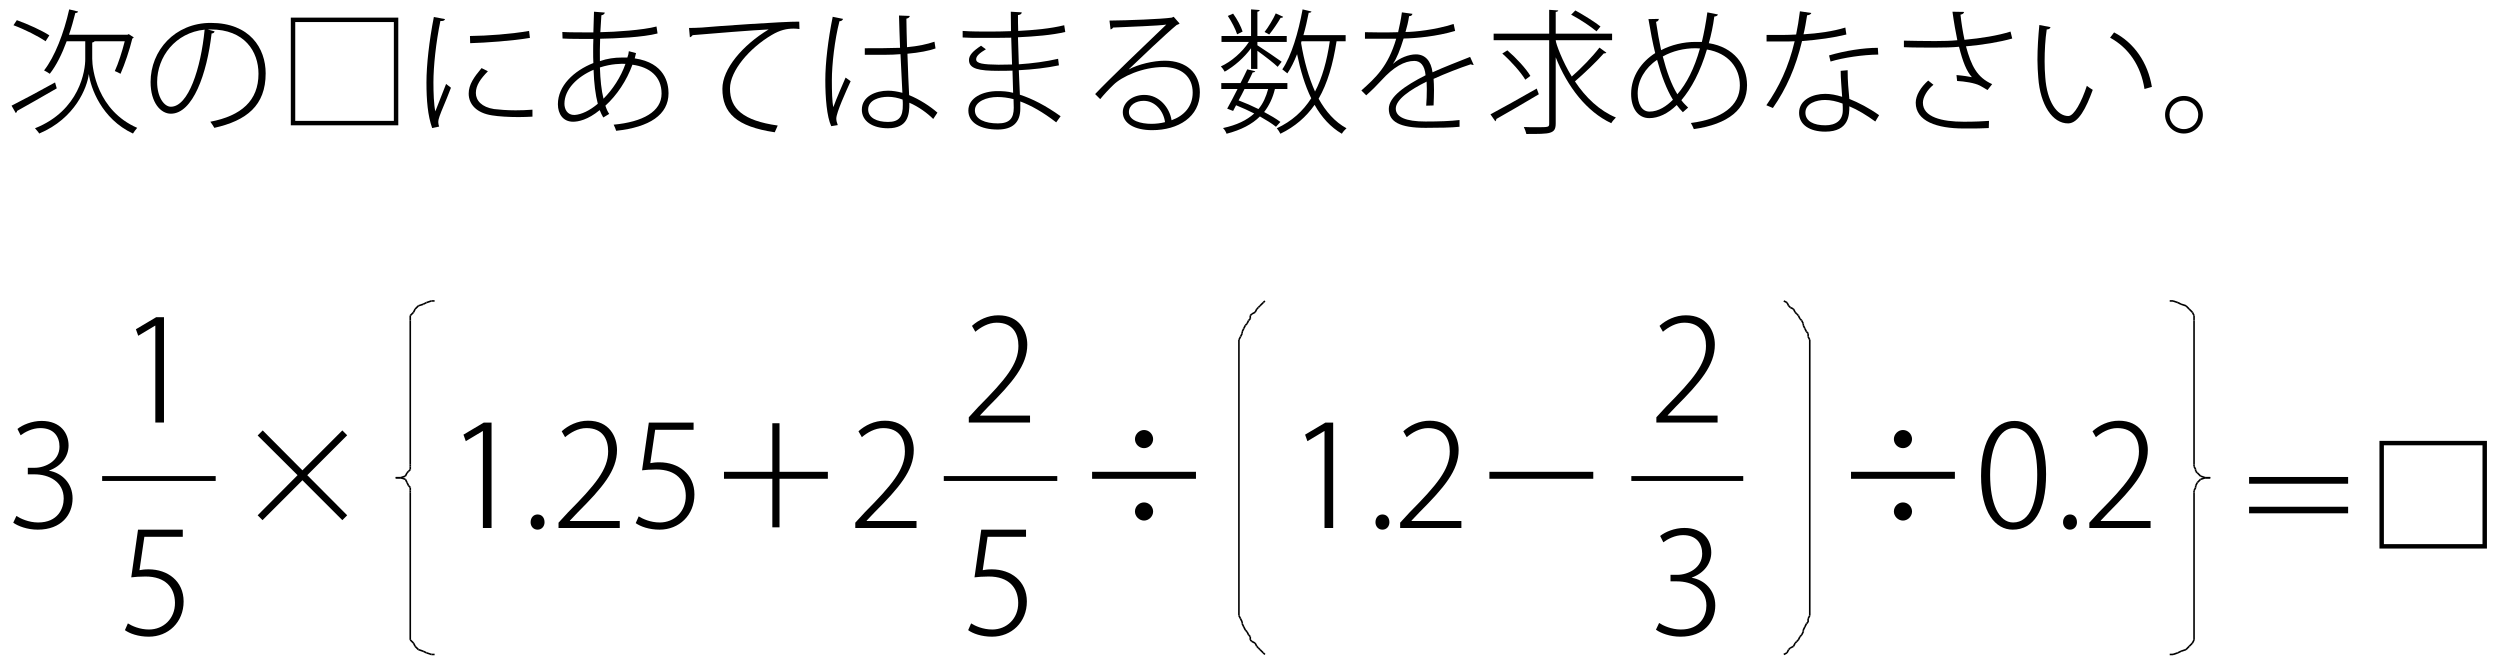 <?xml version="1.0" encoding="UTF-8"?>
<svg xmlns="http://www.w3.org/2000/svg" xmlns:xlink="http://www.w3.org/1999/xlink" width="185pt" height="49pt" viewBox="0 0 185 49" version="1.1">
<defs>
<g>
<symbol overflow="visible" id="glyph0-0">
<path style="stroke:none;" d="M 1 1.188 L 8.953 1.188 L 8.953 -8.766 L 1 -8.766 L 1 1.188 Z M 4.969 -4.188 L 1.812 -8.266 L 8.141 -8.266 L 4.969 -4.188 Z M 5.297 -3.781 L 8.453 -7.859 L 8.453 0.281 L 5.297 -3.781 Z M 1.812 0.703 L 4.969 -3.375 L 8.141 0.703 L 1.812 0.703 Z M 1.5 -7.859 L 4.656 -3.781 L 1.5 0.281 L 1.5 -7.859 Z M 1.5 -7.859 "/>
</symbol>
<symbol overflow="visible" id="glyph0-1">
<path style="stroke:none;" d="M 8.75 -6.016 C 8.562 -5.266 8.266 -4.344 8.016 -3.812 C 8.141 -3.766 8.328 -3.672 8.438 -3.609 C 8.75 -4.312 9.109 -5.375 9.312 -6.219 C 9.344 -6.234 9.406 -6.266 9.422 -6.297 L 9.047 -6.547 L 8.953 -6.5 L 4.625 -6.5 C 4.812 -7.031 4.953 -7.562 5.094 -8.109 C 5.203 -8.109 5.281 -8.141 5.297 -8.219 L 4.641 -8.375 C 4.25 -6.625 3.578 -4.875 2.781 -3.859 C 2.922 -3.797 3.109 -3.672 3.203 -3.609 C 3.688 -4.219 4.109 -5.078 4.453 -6.016 L 5.828 -6.016 L 5.828 -4.719 C 5.844 -3.875 5.422 -0.891 2.109 0.422 C 2.203 0.531 2.375 0.719 2.422 0.812 C 5.094 -0.312 5.969 -2.594 6.094 -3.594 L 6.094 -3.594 C 6.219 -2.609 7.016 -0.281 9.359 0.812 C 9.422 0.703 9.578 0.5 9.672 0.391 C 6.734 -0.891 6.344 -3.938 6.344 -4.719 L 6.344 -5.922 C 6.422 -5.938 6.5 -5.969 6.516 -6.016 L 8.75 -6.016 Z M 0.516 -7.203 C 1.359 -6.891 2.375 -6.375 2.891 -6.016 L 3.172 -6.453 C 2.625 -6.812 1.594 -7.281 0.766 -7.578 L 0.516 -7.203 Z M 0.688 -0.703 C 0.734 -0.734 0.781 -0.797 0.781 -0.859 C 1.484 -1.25 2.641 -1.906 3.719 -2.531 L 3.594 -2.969 C 2.406 -2.312 1.156 -1.641 0.375 -1.25 L 0.688 -0.703 Z M 0.688 -0.703 "/>
</symbol>
<symbol overflow="visible" id="glyph0-2">
<path style="stroke:none;" d="M 4.922 -6.891 C 5 -6.891 5.078 -6.891 5.156 -6.891 C 7.656 -6.891 8.688 -5.266 8.688 -3.609 C 8.688 -1.625 7.422 -0.5 5.125 -0.062 C 5.219 0.062 5.359 0.281 5.422 0.391 C 7.797 -0.141 9.219 -1.25 9.219 -3.641 C 9.219 -5.5 8.047 -7.375 5.156 -7.375 C 2.5 -7.375 0.703 -5.328 0.703 -3 C 0.703 -1.469 1.453 -0.656 2.203 -0.656 C 3.828 -0.656 4.875 -3.609 5.219 -6.594 C 5.344 -6.594 5.422 -6.656 5.438 -6.75 L 4.922 -6.891 Z M 2.203 -1.172 C 1.719 -1.172 1.188 -1.859 1.188 -3 C 1.188 -4.859 2.531 -6.656 4.703 -6.875 C 4.422 -4 3.5 -1.172 2.203 -1.172 Z M 2.203 -1.172 "/>
</symbol>
<symbol overflow="visible" id="glyph0-3">
<path style="stroke:none;" d="M 1 0.203 L 8.953 0.203 L 8.953 -7.766 L 1 -7.766 L 1 0.203 Z M 8.625 -7.438 L 8.625 -0.125 L 1.328 -0.125 L 1.328 -7.438 L 8.625 -7.438 Z M 8.625 -7.438 "/>
</symbol>
<symbol overflow="visible" id="glyph0-4">
<path style="stroke:none;" d="M 1.625 -7.812 C 1.281 -6.062 1.078 -4.25 1.078 -2.969 C 1.078 -1.641 1.172 -0.531 1.5 0.406 L 2.016 0.297 C 1.984 0.203 1.953 0.094 1.953 -0.016 C 1.953 -0.156 1.984 -0.297 2.047 -0.469 C 2.188 -0.891 2.469 -1.469 2.891 -2.578 L 2.531 -2.859 C 2.391 -2.484 1.953 -1.391 1.734 -0.828 C 1.625 -1.328 1.594 -2.188 1.594 -2.984 C 1.594 -4.156 1.781 -5.938 2.109 -7.516 C 2.344 -7.5 2.422 -7.562 2.453 -7.656 L 1.625 -7.812 Z M 4.312 -5.875 C 5.438 -5.906 7.469 -6.047 8.734 -6.266 L 8.672 -6.781 C 7.312 -6.547 5.625 -6.422 4.297 -6.406 L 4.312 -5.875 Z M 8.922 -0.953 C 8.516 -0.922 8.078 -0.906 7.672 -0.906 C 7.047 -0.906 6.469 -0.953 6.078 -1 C 5.172 -1.141 4.734 -1.625 4.734 -2.188 C 4.734 -2.766 5.094 -3.25 5.625 -3.797 L 5.156 -4.031 C 4.594 -3.359 4.203 -2.812 4.203 -2.141 C 4.203 -1.359 4.781 -0.703 5.938 -0.531 C 6.422 -0.453 7.141 -0.406 7.891 -0.406 C 8.234 -0.406 8.594 -0.422 8.922 -0.438 L 8.922 -0.953 Z M 8.922 -0.953 "/>
</symbol>
<symbol overflow="visible" id="glyph0-5">
<path style="stroke:none;" d="M 6.625 -5.141 L 6.094 -5.281 C 6.078 -5.125 6.047 -4.969 5.984 -4.812 C 5.859 -4.812 5.719 -4.812 5.578 -4.812 C 5.031 -4.812 4.484 -4.734 3.953 -4.547 C 3.938 -5.078 3.953 -5.625 3.969 -6.203 C 5.078 -6.219 7.172 -6.312 8.219 -6.594 L 8.141 -7.109 C 7.156 -6.844 5.062 -6.703 3.984 -6.688 C 4.016 -7.062 4.031 -7.547 4.062 -7.938 C 4.219 -7.969 4.312 -8.047 4.312 -8.141 L 3.516 -8.203 C 3.5 -7.719 3.484 -7.141 3.469 -6.672 C 2.594 -6.672 1.703 -6.672 1.172 -6.703 L 1.188 -6.219 C 1.703 -6.188 2.531 -6.188 3.469 -6.188 C 3.453 -5.875 3.453 -5.562 3.453 -5.266 C 3.453 -4.969 3.453 -4.672 3.469 -4.406 C 2.016 -3.828 0.844 -2.719 0.844 -1.359 C 0.844 -0.625 1.234 -0.062 1.969 -0.062 C 2.359 -0.062 3.062 -0.203 3.938 -0.922 C 4.016 -0.719 4.109 -0.531 4.203 -0.375 L 4.641 -0.641 C 4.531 -0.797 4.438 -1 4.359 -1.25 C 5.203 -2.016 5.938 -3.109 6.359 -4.281 C 7.625 -4.109 8.516 -3.422 8.516 -2.141 C 8.516 -0.812 7.125 -0.047 4.969 0.156 C 5.031 0.266 5.125 0.5 5.156 0.609 C 7.625 0.344 9.031 -0.578 9.031 -2.172 C 9.031 -2.891 8.766 -4.422 6.531 -4.75 L 6.625 -5.141 Z M 4.219 -1.766 C 4.062 -2.391 3.984 -3.156 3.953 -4.078 C 4.812 -4.359 5.547 -4.359 5.844 -4.344 C 5.5 -3.359 4.891 -2.438 4.219 -1.766 Z M 2.078 -0.562 C 1.531 -0.547 1.328 -1 1.328 -1.391 C 1.328 -2.469 2.281 -3.391 3.484 -3.906 C 3.516 -2.891 3.625 -2.047 3.797 -1.391 C 3.203 -0.891 2.594 -0.594 2.078 -0.562 Z M 2.078 -0.562 "/>
</symbol>
<symbol overflow="visible" id="glyph0-6">
<path style="stroke:none;" d="M 0.891 -6.312 C 0.953 -6.328 1.062 -6.406 1.094 -6.469 C 2.516 -6.594 5.688 -6.844 6.719 -6.891 C 4.781 -5.719 3.297 -3.969 3.297 -2.5 C 3.297 -0.719 4.328 0.297 7.172 0.719 L 7.391 0.219 C 4.828 -0.141 3.859 -1.031 3.859 -2.516 C 3.859 -3.844 5.328 -5.531 6.953 -6.484 C 7.562 -6.844 8.047 -6.953 8.578 -6.953 C 8.719 -6.953 8.859 -6.938 9 -6.922 L 8.984 -7.469 C 7.844 -7.484 2.547 -7.109 1.766 -7.031 C 1.469 -7.016 1.125 -7 0.828 -7 L 0.891 -6.312 Z M 0.891 -6.312 "/>
</symbol>
<symbol overflow="visible" id="glyph0-7">
<path style="stroke:none;" d="M 3.875 -5.016 L 5.438 -5.016 C 5.75 -5.016 6.188 -5.031 6.516 -5.062 L 6.656 -2.203 C 6.297 -2.297 5.938 -2.359 5.594 -2.359 C 4.703 -2.359 3.656 -1.953 3.656 -0.953 C 3.656 -0.094 4.453 0.422 5.594 0.422 C 7.047 0.422 7.188 -0.547 7.172 -1.469 C 7.859 -1.172 8.5 -0.703 8.938 -0.266 L 9.25 -0.734 C 8.719 -1.203 7.922 -1.719 7.156 -2.031 C 7.125 -2.672 7.062 -3.906 7.031 -5.094 C 7.906 -5.172 8.625 -5.312 9.109 -5.484 L 9.031 -5.984 C 8.484 -5.797 7.828 -5.656 7 -5.578 C 6.984 -6.375 6.953 -7.047 6.953 -7.688 C 7.094 -7.719 7.203 -7.797 7.203 -7.891 L 6.406 -7.922 C 6.422 -7.188 6.453 -6.422 6.484 -5.531 C 5.609 -5.5 4.75 -5.5 3.875 -5.5 L 3.875 -5.016 Z M 1.875 0.188 C 1.797 -0.016 1.766 -0.156 1.766 -0.297 C 1.766 -0.734 2.484 -2.312 2.828 -3.062 L 2.453 -3.328 C 2.234 -2.828 1.797 -1.828 1.547 -1.141 C 1.453 -1.547 1.438 -2.312 1.438 -3.141 C 1.438 -4.281 1.641 -6.109 2 -7.5 C 2.156 -7.5 2.234 -7.578 2.266 -7.672 L 1.5 -7.828 C 1.156 -6.125 0.953 -4.406 0.953 -3.141 C 0.953 -1.844 1.062 -0.438 1.391 0.266 L 1.875 0.188 Z M 6.688 -1.328 C 6.703 -0.422 6.406 -0.047 5.594 -0.047 C 4.781 -0.047 4.125 -0.344 4.125 -0.969 C 4.125 -1.672 4.953 -1.906 5.594 -1.906 C 5.969 -1.906 6.328 -1.828 6.672 -1.703 C 6.688 -1.609 6.688 -1.406 6.688 -1.328 Z M 6.688 -1.328 "/>
</symbol>
<symbol overflow="visible" id="glyph0-8">
<path style="stroke:none;" d="M 1.156 -6.297 C 1.547 -6.266 2.062 -6.266 2.547 -6.266 C 3.578 -6.266 3.953 -6.266 4.75 -6.281 L 4.812 -4.297 C 4.484 -4.297 4.109 -4.281 3.812 -4.281 C 2.703 -4.297 2.141 -4.359 2.156 -4.688 C 2.156 -4.906 2.391 -5.141 2.875 -5.422 L 2.516 -5.688 C 1.906 -5.281 1.625 -4.984 1.625 -4.625 C 1.625 -3.969 2.375 -3.828 3.812 -3.828 C 4.125 -3.828 4.5 -3.828 4.844 -3.844 C 4.859 -3.25 4.875 -2.672 4.891 -2.203 C 4.484 -2.312 4.094 -2.328 3.734 -2.328 C 2.656 -2.328 1.578 -1.844 1.578 -0.891 C 1.578 0.031 2.5 0.516 3.75 0.516 C 4.875 0.516 5.422 -0.031 5.422 -1.031 C 5.422 -1.172 5.422 -1.375 5.422 -1.562 C 6.188 -1.281 7.094 -0.781 8.078 -0.016 L 8.406 -0.469 C 7.312 -1.25 6.312 -1.766 5.391 -2.062 L 5.312 -3.875 C 6.328 -3.922 7.391 -4.047 8.281 -4.234 L 8.219 -4.719 C 7.344 -4.516 6.297 -4.375 5.312 -4.312 C 5.281 -4.984 5.281 -5.656 5.25 -6.312 C 6.547 -6.375 7.75 -6.469 8.75 -6.703 L 8.672 -7.203 C 7.656 -6.953 6.469 -6.844 5.266 -6.781 C 5.25 -7.156 5.25 -7.641 5.25 -7.953 C 5.438 -7.984 5.516 -8.031 5.531 -8.156 L 4.719 -8.203 C 4.719 -7.844 4.734 -7.25 4.734 -6.766 C 4.281 -6.75 3.719 -6.734 3.219 -6.734 C 2.562 -6.734 1.766 -6.734 1.156 -6.781 L 1.156 -6.297 Z M 4.938 -1.094 C 4.938 -0.312 4.625 0.062 3.766 0.062 C 2.828 0.062 2.062 -0.234 2.062 -0.906 C 2.062 -1.562 2.938 -1.891 3.734 -1.891 C 4.094 -1.891 4.5 -1.844 4.922 -1.734 L 4.938 -1.094 Z M 4.938 -1.094 "/>
</symbol>
<symbol overflow="visible" id="glyph0-9">
<path style="stroke:none;" d="M 3.5 -3.953 C 4.266 -4.688 6.266 -6.594 7.031 -7.219 C 7.109 -7.25 7.203 -7.281 7.25 -7.328 L 6.812 -7.828 L 6.672 -7.766 C 5.922 -7.656 3.438 -7.562 2.062 -7.547 L 2.141 -6.891 C 2.219 -6.906 2.312 -6.984 2.328 -7.031 C 3.578 -7.094 5.672 -7.156 6.266 -7.25 C 4.922 -5.969 1.953 -3.125 1 -2.109 L 1.375 -1.734 C 1.641 -2.062 2.031 -2.484 2.344 -2.781 C 2.969 -3.406 4.516 -4.109 6.062 -4.109 C 7.406 -4.109 8.219 -3.375 8.219 -2.219 C 8.219 -1.188 7.578 -0.5 6.656 -0.172 C 6.516 -1.078 5.766 -2.047 4.641 -2.047 C 3.75 -2.047 3.047 -1.484 3.047 -0.766 C 3.047 0.062 3.922 0.562 5.219 0.562 C 7.156 0.562 8.75 -0.422 8.75 -2.234 C 8.75 -3.656 7.766 -4.578 6.156 -4.578 C 5.312 -4.578 4.188 -4.312 3.5 -3.938 L 3.5 -3.953 Z M 3.5 -0.781 C 3.5 -1.297 4.016 -1.609 4.594 -1.609 C 5.438 -1.609 6.062 -0.859 6.172 -0.031 C 5.875 0.047 5.5 0.094 5.172 0.094 C 4.406 0.094 3.5 -0.125 3.5 -0.781 Z M 3.5 -0.781 "/>
</symbol>
<symbol overflow="visible" id="glyph0-10">
<path style="stroke:none;" d="M 9.578 -6.469 L 6.453 -6.469 C 6.609 -7 6.734 -7.562 6.844 -8.125 C 6.969 -8.125 7.031 -8.156 7.047 -8.219 L 6.391 -8.375 C 6.078 -6.656 5.562 -4.922 4.891 -3.938 C 5 -3.859 5.172 -3.719 5.266 -3.641 C 5.531 -4.031 5.766 -4.516 5.984 -5.062 C 6.234 -3.859 6.562 -2.75 7.031 -1.797 C 6.422 -0.844 5.594 -0.094 4.484 0.422 C 4.578 0.531 4.703 0.719 4.75 0.828 C 5.844 0.297 6.656 -0.422 7.281 -1.312 C 7.797 -0.391 8.469 0.344 9.297 0.828 C 9.375 0.688 9.531 0.516 9.641 0.422 C 8.781 -0.047 8.109 -0.812 7.578 -1.766 C 8.234 -2.906 8.641 -4.312 8.906 -6.016 L 9.578 -6.016 L 9.578 -6.469 Z M 8.406 -6.016 C 8.188 -4.547 7.844 -3.312 7.312 -2.297 C 6.844 -3.344 6.5 -4.562 6.281 -5.891 L 6.312 -6.016 L 8.406 -6.016 Z M 5.266 -2.484 L 5.266 -2.922 L 2.312 -2.922 C 2.453 -3.203 2.594 -3.469 2.703 -3.719 C 2.812 -3.703 2.859 -3.75 2.891 -3.797 L 2.297 -3.938 C 2.156 -3.641 1.984 -3.281 1.797 -2.922 L 0.375 -2.922 L 0.375 -2.484 L 1.578 -2.484 C 1.312 -1.953 1.031 -1.422 0.812 -1.031 L 1.25 -0.859 L 1.469 -1.281 C 1.938 -1.094 2.375 -0.891 2.812 -0.672 C 2.266 -0.172 1.516 0.188 0.5 0.406 C 0.609 0.5 0.719 0.688 0.766 0.828 C 1.844 0.547 2.656 0.125 3.234 -0.453 C 3.703 -0.188 4.109 0.062 4.422 0.312 L 4.75 -0.047 C 4.438 -0.281 4.016 -0.531 3.547 -0.781 C 3.922 -1.266 4.188 -1.828 4.344 -2.484 L 5.266 -2.484 Z M 3.844 -2.484 C 3.688 -1.906 3.469 -1.406 3.125 -1 C 2.656 -1.234 2.156 -1.453 1.656 -1.641 C 1.812 -1.906 1.953 -2.203 2.094 -2.484 L 3.844 -2.484 Z M 3.047 -3.969 L 3.047 -5.312 C 3.547 -4.953 4.297 -4.375 4.547 -4.125 L 4.844 -4.5 C 4.578 -4.703 3.438 -5.469 3.047 -5.719 L 3.047 -5.969 L 5.219 -5.969 L 5.219 -6.406 L 3.047 -6.406 L 3.047 -8.203 C 3.172 -8.219 3.203 -8.266 3.219 -8.328 L 2.578 -8.375 L 2.578 -6.406 L 0.391 -6.406 L 0.391 -5.969 L 2.422 -5.969 C 1.938 -5.219 1.109 -4.5 0.344 -4.156 C 0.453 -4.047 0.562 -3.891 0.625 -3.766 C 1.328 -4.156 2.062 -4.797 2.578 -5.5 L 2.578 -3.969 L 3.047 -3.969 Z M 3.922 -6.516 C 4.203 -6.859 4.562 -7.391 4.766 -7.75 C 4.844 -7.75 4.922 -7.75 4.953 -7.828 L 4.406 -8.078 C 4.219 -7.656 3.859 -7.062 3.578 -6.703 L 3.922 -6.516 Z M 0.859 -7.891 C 1.141 -7.469 1.438 -6.891 1.547 -6.531 L 1.953 -6.734 C 1.844 -7.094 1.547 -7.656 1.25 -8.062 L 0.859 -7.891 Z M 0.859 -7.891 "/>
</symbol>
<symbol overflow="visible" id="glyph0-11">
<path style="stroke:none;" d="M 3.125 -4.359 C 3.391 -4.734 3.656 -5.391 3.906 -6.219 C 4.812 -6.234 6.359 -6.375 7.719 -6.781 L 7.609 -7.297 C 6.25 -6.859 4.688 -6.703 4.047 -6.703 C 4.156 -7.078 4.25 -7.438 4.312 -7.875 C 4.469 -7.875 4.531 -7.938 4.562 -8.047 L 3.781 -8.156 C 3.703 -7.594 3.609 -7.156 3.5 -6.688 L 2.75 -6.672 C 2.359 -6.672 1.672 -6.672 1.047 -6.688 L 1.047 -6.203 L 2.734 -6.203 L 3.359 -6.203 C 2.75 -4.141 1.844 -3.328 0.781 -2.375 L 1.141 -2.016 C 1.578 -2.406 1.969 -2.797 2.25 -3.109 C 3.172 -4.125 3.969 -4.562 4.703 -4.562 C 5.141 -4.562 5.469 -4.234 5.531 -3.5 C 4.016 -2.734 2.812 -1.906 2.812 -1.016 C 2.812 -0.062 3.609 0.391 5.531 0.391 C 6.516 0.391 7.422 0.375 8.047 0.312 L 8.047 -0.188 C 7.391 -0.109 6.516 -0.078 5.531 -0.078 C 4.062 -0.078 3.328 -0.406 3.328 -1.031 C 3.328 -1.703 4.375 -2.422 5.609 -3.031 C 5.609 -2.875 5.625 -2.688 5.625 -2.484 C 5.625 -2.078 5.609 -1.594 5.578 -1.25 L 6.125 -1.266 C 6.141 -1.688 6.156 -2.062 6.156 -2.406 C 6.156 -2.734 6.141 -3 6.125 -3.234 C 6.984 -3.625 8.109 -4.062 8.875 -4.312 C 8.922 -4.297 8.984 -4.266 9.031 -4.266 C 9.047 -4.266 9.062 -4.266 9.094 -4.266 L 8.828 -4.859 C 8 -4.531 6.906 -4.109 6.047 -3.719 C 5.938 -4.531 5.531 -5.047 4.812 -5.047 C 4.297 -5.047 3.594 -4.781 3.141 -4.359 L 3.125 -4.359 Z M 3.125 -4.359 "/>
</symbol>
<symbol overflow="visible" id="glyph0-12">
<path style="stroke:none;" d="M 9.375 -6.094 L 9.375 -6.578 L 5.203 -6.578 L 5.203 -8.188 C 5.328 -8.203 5.375 -8.234 5.391 -8.297 L 4.719 -8.344 L 4.719 -6.578 L 0.609 -6.578 L 0.609 -6.094 L 4.719 -6.094 L 4.719 0.062 C 4.719 0.344 4.703 0.344 3.719 0.344 C 3.453 0.344 3.156 0.344 2.844 0.328 C 2.922 0.484 3 0.703 3.031 0.844 C 3.922 0.844 4.5 0.844 4.781 0.75 C 5.078 0.656 5.203 0.5 5.203 0.062 L 5.203 -4.828 C 6.078 -2.641 7.484 -0.812 9.312 0.047 C 9.391 -0.094 9.547 -0.266 9.656 -0.375 C 8.453 -0.875 7.422 -1.844 6.625 -3.047 C 7.312 -3.641 8.219 -4.5 8.766 -5.125 C 8.828 -5.109 8.906 -5.125 8.953 -5.172 L 8.438 -5.547 C 7.938 -4.891 7.078 -4 6.391 -3.406 C 5.719 -4.484 5.203 -5.859 5.203 -6.094 L 9.375 -6.094 Z M 6.344 -7.984 C 7 -7.641 7.797 -7.109 8.219 -6.75 L 8.516 -7.109 C 8.109 -7.438 7.281 -7.953 6.656 -8.297 L 6.344 -7.984 Z M 1.25 -5.109 C 1.906 -4.531 2.625 -3.719 2.953 -3.172 L 3.328 -3.453 C 3.016 -3.984 2.281 -4.781 1.625 -5.344 L 1.25 -5.109 Z M 0.734 -0.094 C 0.781 -0.141 0.812 -0.203 0.812 -0.266 C 1.578 -0.703 2.812 -1.406 3.953 -2.094 L 3.797 -2.516 C 2.547 -1.797 1.219 -1.062 0.375 -0.609 L 0.734 -0.094 Z M 0.734 -0.094 "/>
</symbol>
<symbol overflow="visible" id="glyph0-13">
<path style="stroke:none;" d="M 6.344 -8.156 C 6.234 -7.359 6.094 -6.625 5.938 -5.969 C 5.797 -5.969 5.641 -5.969 5.469 -5.969 C 4.578 -5.969 3.672 -5.75 2.922 -5.359 C 2.781 -6.016 2.656 -6.719 2.547 -7.453 C 2.688 -7.484 2.75 -7.578 2.75 -7.672 L 1.984 -7.656 C 2.141 -6.734 2.297 -5.891 2.484 -5.141 C 1.5 -4.516 0.703 -3.453 0.703 -2.125 C 0.703 -1.047 1.219 -0.328 2.047 -0.328 C 2.719 -0.328 3.422 -0.656 4.078 -1.297 C 4.219 -1.109 4.375 -0.922 4.531 -0.766 L 4.922 -1.109 C 4.75 -1.281 4.562 -1.453 4.422 -1.656 C 5.156 -2.516 5.828 -3.766 6.312 -5.406 C 7.906 -5.141 8.75 -4.047 8.75 -2.75 C 8.75 -1.25 7.438 -0.266 5.125 0.031 C 5.203 0.172 5.281 0.312 5.344 0.484 C 7.891 0.125 9.281 -1 9.281 -2.766 C 9.281 -4.266 8.312 -5.578 6.453 -5.875 C 6.625 -6.484 6.766 -7.141 6.859 -7.844 C 7 -7.859 7.109 -7.906 7.125 -8 L 6.344 -8.156 Z M 3.047 -4.891 C 3.766 -5.297 4.625 -5.5 5.469 -5.5 C 5.578 -5.5 5.688 -5.484 5.797 -5.484 C 5.375 -3.984 4.812 -2.891 4.125 -2.094 C 3.672 -2.828 3.328 -3.797 3.047 -4.891 Z M 2.062 -0.812 C 1.484 -0.812 1.188 -1.391 1.188 -2.156 C 1.188 -3.109 1.734 -4.047 2.625 -4.641 C 2.953 -3.438 3.328 -2.453 3.797 -1.688 C 3.328 -1.219 2.734 -0.812 2.062 -0.812 Z M 2.062 -0.812 "/>
</symbol>
<symbol overflow="visible" id="glyph0-14">
<path style="stroke:none;" d="M 6.25 -3.828 C 6.25 -3.297 6.312 -2.625 6.359 -1.906 C 5.906 -2.047 5.5 -2.125 5.109 -2.125 C 4.203 -2.125 3.172 -1.703 3.172 -0.719 C 3.172 0.172 3.969 0.672 5.109 0.672 C 6.891 0.672 6.891 -0.609 6.891 -1.203 C 7.5 -0.953 8.188 -0.531 8.812 -0.078 L 9.094 -0.547 C 8.375 -1.062 7.562 -1.484 6.891 -1.75 C 6.828 -2.484 6.766 -3 6.766 -3.875 L 6.25 -3.828 Z M 6.406 -0.906 C 6.406 -0.172 5.906 0.203 5.109 0.203 C 4.266 0.203 3.641 -0.094 3.641 -0.734 C 3.641 -1.422 4.453 -1.672 5.094 -1.672 C 5.5 -1.672 5.938 -1.578 6.391 -1.406 C 6.406 -1.25 6.406 -1.094 6.406 -0.906 Z M 3.234 -8.234 C 3.156 -7.609 3.062 -7.031 2.953 -6.516 C 2.625 -6.5 2.297 -6.484 1.984 -6.484 L 0.766 -6.484 L 0.766 -6 L 1.984 -6 C 2.266 -6 2.562 -6 2.844 -6.016 C 2.391 -4.094 1.688 -2.625 0.75 -1.281 L 1.234 -1.078 C 2.234 -2.516 2.922 -4.078 3.391 -6.031 C 4.594 -6.125 5.734 -6.281 6.672 -6.516 L 6.594 -7.031 C 5.688 -6.75 4.562 -6.594 3.5 -6.531 C 3.609 -6.953 3.688 -7.469 3.766 -7.938 C 3.938 -7.953 4.047 -8.016 4.078 -8.109 L 3.234 -8.234 Z M 9 -5.531 C 7.922 -5.531 6.547 -5.312 5.391 -4.969 L 5.5 -4.516 C 6.484 -4.812 7.891 -5.016 9.031 -5.031 L 9 -5.531 Z M 9 -5.531 "/>
</symbol>
<symbol overflow="visible" id="glyph0-15">
<path style="stroke:none;" d="M 8.859 -6.734 C 7.938 -6.438 6.656 -6.234 5.453 -6.125 C 5.328 -6.703 5.219 -7.391 5.156 -7.984 C 5.312 -8.016 5.406 -8.078 5.422 -8.188 L 4.562 -8.203 C 4.672 -7.391 4.812 -6.625 4.922 -6.094 C 4.484 -6.047 3.859 -6.031 3.281 -6.031 C 2.469 -6.031 1.578 -6.047 0.969 -6.062 L 0.969 -5.578 C 1.594 -5.547 2.609 -5.547 3.281 -5.547 C 3.891 -5.547 4.578 -5.562 5.047 -5.609 C 5.328 -4.484 5.609 -3.797 6 -3.359 C 5.766 -3.406 5.406 -3.469 4.859 -3.516 L 4.906 -3.078 C 5.438 -3.047 6.203 -2.938 6.594 -2.734 C 6.719 -2.656 7 -2.516 7.156 -2.406 L 7.5 -2.844 C 6.375 -3.344 5.953 -4.203 5.562 -5.641 C 6.812 -5.75 8.047 -5.953 8.984 -6.219 L 8.859 -6.734 Z M 7.266 -0.125 C 6.781 -0.094 6.281 -0.062 5.406 -0.062 C 3.766 -0.062 2.375 -0.406 2.375 -1.469 C 2.375 -1.875 2.688 -2.422 3.156 -2.797 L 2.766 -3.109 C 2.219 -2.625 1.844 -2.016 1.844 -1.469 C 1.844 -0.094 3.422 0.438 5.391 0.438 C 6.297 0.438 6.766 0.438 7.25 0.406 L 7.266 -0.125 Z M 7.266 -0.125 "/>
</symbol>
<symbol overflow="visible" id="glyph0-16">
<path style="stroke:none;" d="M 1.031 -7.219 C 0.953 -6.406 0.891 -5.5 0.891 -4.641 C 0.891 -4.172 0.922 -3.719 0.953 -3.312 C 1.094 -1.328 2 0.078 3.172 0.062 C 3.922 0.047 4.5 -1.078 4.984 -2.422 C 4.859 -2.484 4.672 -2.625 4.547 -2.719 C 4.156 -1.516 3.594 -0.484 3.172 -0.484 C 2.344 -0.484 1.594 -1.547 1.469 -3.359 C 1.438 -3.719 1.422 -4.125 1.422 -4.531 C 1.422 -5.328 1.469 -6.172 1.578 -6.891 C 1.734 -6.891 1.828 -6.953 1.859 -7.062 L 1.031 -7.219 Z M 9.359 -2.641 C 9.062 -4.438 8.047 -5.906 6.562 -6.672 L 6.266 -6.281 C 7.641 -5.531 8.547 -4.203 8.812 -2.484 L 9.359 -2.641 Z M 9.359 -2.641 "/>
</symbol>
<symbol overflow="visible" id="glyph0-17">
<path style="stroke:none;" d="M 1.766 -1.969 C 1 -1.969 0.375 -1.344 0.375 -0.578 C 0.375 0.188 1 0.812 1.766 0.812 C 2.531 0.812 3.172 0.188 3.172 -0.578 C 3.172 -1.328 2.562 -1.969 1.766 -1.969 Z M 1.766 0.484 C 1.172 0.484 0.703 0.016 0.703 -0.578 C 0.703 -1.172 1.172 -1.625 1.766 -1.625 C 2.359 -1.625 2.828 -1.172 2.828 -0.578 C 2.828 0 2.375 0.484 1.766 0.484 Z M 1.766 0.484 "/>
</symbol>
<symbol overflow="visible" id="glyph0-18">
<path style="stroke:none;" d="M 1.312 -4.594 L 8.641 -4.594 L 8.641 -5.094 L 1.312 -5.094 L 1.312 -4.594 Z M 8.641 -2.406 L 8.641 -2.891 L 1.312 -2.891 L 1.312 -2.406 L 8.641 -2.406 Z M 8.641 -2.406 "/>
</symbol>
<symbol overflow="visible" id="glyph1-0">
<path style="stroke:none;" d="M 1.047 1.25 L 9.391 1.25 L 9.391 -9.188 L 1.047 -9.188 L 1.047 1.25 Z M 5.219 -4.391 L 1.906 -8.656 L 8.531 -8.656 L 5.219 -4.391 Z M 5.547 -3.969 L 8.875 -8.234 L 8.875 0.297 L 5.547 -3.969 Z M 1.906 0.734 L 5.219 -3.531 L 8.531 0.734 L 1.906 0.734 Z M 1.562 -8.234 L 4.891 -3.969 L 1.562 0.297 L 1.562 -8.234 Z M 1.562 -8.234 "/>
</symbol>
<symbol overflow="visible" id="glyph1-1">
<path style="stroke:none;" d="M 3.156 -4.25 C 4.062 -4.578 4.594 -5.297 4.594 -6.109 C 4.594 -7 4.016 -7.922 2.594 -7.922 C 1.875 -7.922 1.172 -7.625 0.812 -7.328 L 1.047 -6.859 C 1.359 -7.094 1.906 -7.391 2.5 -7.391 C 3.516 -7.391 3.922 -6.75 3.922 -6.016 C 3.922 -4.969 2.891 -4.453 2.078 -4.453 L 1.578 -4.453 L 1.578 -3.969 L 2.062 -3.969 C 3.156 -3.969 4.234 -3.422 4.234 -2.172 C 4.234 -1.453 3.812 -0.406 2.344 -0.406 C 1.641 -0.406 1.016 -0.703 0.734 -0.891 L 0.5 -0.391 C 0.844 -0.141 1.531 0.125 2.312 0.125 C 4.062 0.125 4.891 -0.984 4.891 -2.188 C 4.891 -3.312 4.094 -4.078 3.156 -4.234 L 3.156 -4.25 Z M 3.156 -4.25 "/>
</symbol>
<symbol overflow="visible" id="glyph1-2">
<path style="stroke:none;" d="M 3.375 0 L 3.375 -7.797 L 2.797 -7.797 L 1.297 -6.906 L 1.469 -6.422 L 2.719 -7.172 L 2.734 -7.172 L 2.734 0 L 3.375 0 Z M 3.375 0 "/>
</symbol>
<symbol overflow="visible" id="glyph1-3">
<path style="stroke:none;" d="M 1.453 -7.797 L 0.953 -4.266 C 1.219 -4.297 1.562 -4.328 2 -4.328 C 3.5 -4.328 4.172 -3.5 4.188 -2.391 C 4.203 -1.203 3.328 -0.406 2.266 -0.406 C 1.578 -0.406 1 -0.672 0.703 -0.859 L 0.484 -0.359 C 0.828 -0.109 1.469 0.125 2.25 0.125 C 3.688 0.125 4.828 -0.938 4.828 -2.484 C 4.828 -3.984 3.656 -4.859 2.234 -4.859 C 1.922 -4.859 1.734 -4.828 1.562 -4.797 L 1.922 -7.266 L 4.766 -7.266 L 4.766 -7.797 L 1.453 -7.797 Z M 1.453 -7.797 "/>
</symbol>
<symbol overflow="visible" id="glyph1-4">
<path style="stroke:none;" d="M 5.578 -3.906 L 8.531 -6.859 L 8.172 -7.219 L 5.219 -4.266 L 2.281 -7.219 L 1.906 -6.844 L 4.859 -3.906 L 1.906 -0.938 L 2.266 -0.578 L 5.219 -3.531 L 8.172 -0.578 L 8.531 -0.938 L 5.578 -3.906 Z M 5.578 -3.906 "/>
</symbol>
<symbol overflow="visible" id="glyph1-5">
<path style="stroke:none;" d="M 1.141 0.125 C 1.453 0.125 1.656 -0.125 1.656 -0.422 C 1.656 -0.766 1.453 -1 1.141 -1 C 0.844 -1 0.625 -0.766 0.625 -0.422 C 0.625 -0.141 0.812 0.125 1.141 0.125 Z M 1.141 0.125 "/>
</symbol>
<symbol overflow="visible" id="glyph1-6">
<path style="stroke:none;" d="M 5.062 -0.516 L 1.375 -0.516 L 1.375 -0.547 L 1.969 -1.172 C 3.781 -2.984 4.859 -4.25 4.859 -5.766 C 4.859 -6.75 4.297 -7.938 2.719 -7.938 C 1.938 -7.938 1.25 -7.594 0.766 -7.156 L 1.016 -6.719 C 1.406 -7.047 1.969 -7.391 2.594 -7.391 C 3.828 -7.391 4.203 -6.531 4.203 -5.672 C 4.203 -4.328 3.25 -3.188 1.234 -1.156 L 0.531 -0.391 L 0.531 0 L 5.062 0 L 5.062 -0.516 Z M 5.062 -0.516 "/>
</symbol>
<symbol overflow="visible" id="glyph1-7">
<path style="stroke:none;" d="M 5.484 -4.156 L 5.484 -7.75 L 4.953 -7.75 L 4.953 -4.156 L 1.375 -4.156 L 1.375 -3.641 L 4.953 -3.641 L 4.953 -0.047 L 5.484 -0.047 L 5.484 -3.641 L 9.062 -3.641 L 9.062 -4.156 L 5.484 -4.156 Z M 5.484 -4.156 "/>
</symbol>
<symbol overflow="visible" id="glyph1-8">
<path style="stroke:none;" d="M 5.219 -7.25 C 4.859 -7.25 4.547 -6.938 4.547 -6.578 C 4.547 -6.203 4.859 -5.906 5.219 -5.906 C 5.578 -5.906 5.891 -6.203 5.891 -6.578 C 5.891 -6.922 5.609 -7.25 5.219 -7.25 Z M 1.375 -3.641 L 9.062 -3.641 L 9.062 -4.156 L 1.375 -4.156 L 1.375 -3.641 Z M 5.219 -1.891 C 4.859 -1.891 4.547 -1.594 4.547 -1.219 C 4.547 -0.859 4.859 -0.547 5.219 -0.547 C 5.578 -0.547 5.891 -0.859 5.891 -1.219 C 5.891 -1.562 5.609 -1.891 5.219 -1.891 Z M 5.219 -1.891 "/>
</symbol>
<symbol overflow="visible" id="glyph1-9">
<path style="stroke:none;" d="M 1.375 -3.641 L 9.062 -3.641 L 9.062 -4.156 L 1.375 -4.156 L 1.375 -3.641 Z M 1.375 -3.641 "/>
</symbol>
<symbol overflow="visible" id="glyph1-10">
<path style="stroke:none;" d="M 2.781 0.125 C 4.297 0.125 5.25 -1.219 5.25 -3.984 C 5.25 -6.656 4.281 -7.922 2.922 -7.922 C 1.562 -7.922 0.438 -6.719 0.438 -3.844 C 0.438 -1.141 1.5 0.125 2.781 0.125 Z M 2.812 -0.406 C 1.75 -0.406 1.109 -1.812 1.109 -3.938 C 1.109 -6.078 1.859 -7.391 2.859 -7.391 C 4.078 -7.391 4.594 -5.953 4.594 -3.938 C 4.594 -1.984 4.094 -0.406 2.812 -0.406 Z M 2.812 -0.406 "/>
</symbol>
</g>
<clipPath id="clip1">
  <path d="M 0 49 L 185 49 L 185 0 L 0 0 L 0 49 Z M 0 49 "/>
</clipPath>
<clipPath id="clip2">
  <path d="M 0 49 L 185 49 L 185 0 L 0 0 L 0 49 Z M 0 49 "/>
</clipPath>
<clipPath id="clip3">
  <path d="M -42 709 L 553.277 709 L 553.277 -132.891 L -42 -132.891 L -42 709 Z M -42 709 "/>
</clipPath>
<clipPath id="clip4">
  <path d="M 0 49 L 185 49 L 185 0 L 0 0 L 0 49 Z M 0 49 "/>
</clipPath>
<clipPath id="clip5">
  <path d="M 0 49 L 185 49 L 185 0 L 0 0 L 0 49 Z M 0 49 "/>
</clipPath>
<clipPath id="clip6">
  <path d="M -42 709 L 553.277 709 L 553.277 -132.891 L -42 -132.891 L -42 709 Z M -42 709 "/>
</clipPath>
<clipPath id="clip7">
  <path d="M 8.762 34.391 L 14.398 34.391 L 14.398 22.27 L 8.762 22.27 L 8.762 34.391 Z M 8.762 34.391 "/>
</clipPath>
<clipPath id="clip8">
  <path d="M 0 49 L 185 49 L 185 0 L 0 0 L 0 49 Z M 0 49 "/>
</clipPath>
<clipPath id="clip9">
  <path d="M 0 49 L 185 49 L 185 0 L 0 0 L 0 49 Z M 0 49 "/>
</clipPath>
<clipPath id="clip10">
  <path d="M -42 709 L 553.277 709 L 553.277 -132.891 L -42 -132.891 L -42 709 Z M -42 709 "/>
</clipPath>
<clipPath id="clip11">
  <path d="M 8.762 49.988 L 14.398 49.988 L 14.398 36.309 L 8.762 36.309 L 8.762 49.988 Z M 8.762 49.988 "/>
</clipPath>
<clipPath id="clip12">
  <path d="M 0 49 L 185 49 L 185 0 L 0 0 L 0 49 Z M 0 49 "/>
</clipPath>
<clipPath id="clip13">
  <path d="M 0 49 L 185 49 L 185 0 L 0 0 L 0 49 Z M 0 49 "/>
</clipPath>
<clipPath id="clip14">
  <path d="M -42 709 L 553.277 709 L 553.277 -132.891 L -42 -132.891 L -42 709 Z M -42 709 "/>
</clipPath>
<clipPath id="clip15">
  <path d="M 0 49 L 185 49 L 185 0 L 0 0 L 0 49 Z M 0 49 "/>
</clipPath>
<clipPath id="clip16">
  <path d="M 0 49 L 185 49 L 185 0 L 0 0 L 0 49 Z M 0 49 "/>
</clipPath>
<clipPath id="clip17">
  <path d="M -42 709 L 553.277 709 L 553.277 -132.891 L -42 -132.891 L -42 709 Z M -42 709 "/>
</clipPath>
<clipPath id="clip18">
  <path d="M 71.16 34.391 L 76.801 34.391 L 76.801 22.27 L 71.16 22.27 L 71.16 34.391 Z M 71.16 34.391 "/>
</clipPath>
<clipPath id="clip19">
  <path d="M 0 49 L 185 49 L 185 0 L 0 0 L 0 49 Z M 0 49 "/>
</clipPath>
<clipPath id="clip20">
  <path d="M 0 49 L 185 49 L 185 0 L 0 0 L 0 49 Z M 0 49 "/>
</clipPath>
<clipPath id="clip21">
  <path d="M -42 709 L 553.277 709 L 553.277 -132.891 L -42 -132.891 L -42 709 Z M -42 709 "/>
</clipPath>
<clipPath id="clip22">
  <path d="M 71.16 49.988 L 76.801 49.988 L 76.801 36.309 L 71.16 36.309 L 71.16 49.988 Z M 71.16 49.988 "/>
</clipPath>
<clipPath id="clip23">
  <path d="M 0 49 L 185 49 L 185 0 L 0 0 L 0 49 Z M 0 49 "/>
</clipPath>
<clipPath id="clip24">
  <path d="M 0 49 L 185 49 L 185 0 L 0 0 L 0 49 Z M 0 49 "/>
</clipPath>
<clipPath id="clip25">
  <path d="M -42 709 L 553.277 709 L 553.277 -132.891 L -42 -132.891 L -42 709 Z M -42 709 "/>
</clipPath>
<clipPath id="clip26">
  <path d="M 0 49 L 185 49 L 185 0 L 0 0 L 0 49 Z M 0 49 "/>
</clipPath>
<clipPath id="clip27">
  <path d="M 0 49 L 185 49 L 185 0 L 0 0 L 0 49 Z M 0 49 "/>
</clipPath>
<clipPath id="clip28">
  <path d="M -42 709 L 553.277 709 L 553.277 -132.891 L -42 -132.891 L -42 709 Z M -42 709 "/>
</clipPath>
<clipPath id="clip29">
  <path d="M 122.039 34.391 L 127.68 34.391 L 127.68 22.27 L 122.039 22.27 L 122.039 34.391 Z M 122.039 34.391 "/>
</clipPath>
<clipPath id="clip30">
  <path d="M 0 49 L 185 49 L 185 0 L 0 0 L 0 49 Z M 0 49 "/>
</clipPath>
<clipPath id="clip31">
  <path d="M 0 49 L 185 49 L 185 0 L 0 0 L 0 49 Z M 0 49 "/>
</clipPath>
<clipPath id="clip32">
  <path d="M -42 709 L 553.277 709 L 553.277 -132.891 L -42 -132.891 L -42 709 Z M -42 709 "/>
</clipPath>
<clipPath id="clip33">
  <path d="M 122.039 49.988 L 127.68 49.988 L 127.68 36.309 L 122.039 36.309 L 122.039 49.988 Z M 122.039 49.988 "/>
</clipPath>
<clipPath id="clip34">
  <path d="M 0 49 L 185 49 L 185 0 L 0 0 L 0 49 Z M 0 49 "/>
</clipPath>
<clipPath id="clip35">
  <path d="M 0 49 L 185 49 L 185 0 L 0 0 L 0 49 Z M 0 49 "/>
</clipPath>
<clipPath id="clip36">
  <path d="M -42 709 L 553.277 709 L 553.277 -132.891 L -42 -132.891 L -42 709 Z M -42 709 "/>
</clipPath>
</defs>
<g id="surface0">
<g clip-path="url(#clip1)" clip-rule="nonzero">
<g clip-path="url(#clip2)" clip-rule="nonzero">
<g clip-path="url(#clip3)" clip-rule="nonzero">
<g style="fill:rgb(0%,0%,0%);fill-opacity:1;">
  <use xlink:href="#glyph0-1" x="0.48" y="9.07"/>
</g>
<g style="fill:rgb(0%,0%,0%);fill-opacity:1;">
  <use xlink:href="#glyph0-2" x="10.44" y="9.07"/>
</g>
<g style="fill:rgb(0%,0%,0%);fill-opacity:1;">
  <use xlink:href="#glyph0-3" x="20.52" y="9.07"/>
</g>
<g style="fill:rgb(0%,0%,0%);fill-opacity:1;">
  <use xlink:href="#glyph0-4" x="30.48" y="9.07"/>
</g>
<g style="fill:rgb(0%,0%,0%);fill-opacity:1;">
  <use xlink:href="#glyph0-5" x="40.44" y="9.07"/>
</g>
<g style="fill:rgb(0%,0%,0%);fill-opacity:1;">
  <use xlink:href="#glyph0-6" x="50.16" y="9.07"/>
</g>
<g style="fill:rgb(0%,0%,0%);fill-opacity:1;">
  <use xlink:href="#glyph0-7" x="60.12" y="9.07"/>
</g>
<g style="fill:rgb(0%,0%,0%);fill-opacity:1;">
  <use xlink:href="#glyph0-8" x="70.08" y="9.07"/>
</g>
<g style="fill:rgb(0%,0%,0%);fill-opacity:1;">
  <use xlink:href="#glyph0-9" x="80.04" y="9.07"/>
</g>
<g style="fill:rgb(0%,0%,0%);fill-opacity:1;">
  <use xlink:href="#glyph0-10" x="90" y="9.07"/>
</g>
<g style="fill:rgb(0%,0%,0%);fill-opacity:1;">
  <use xlink:href="#glyph0-11" x="99.96" y="9.07"/>
</g>
<g style="fill:rgb(0%,0%,0%);fill-opacity:1;">
  <use xlink:href="#glyph0-12" x="109.92" y="9.07"/>
</g>
<g style="fill:rgb(0%,0%,0%);fill-opacity:1;">
  <use xlink:href="#glyph0-13" x="120" y="9.07"/>
</g>
<g style="fill:rgb(0%,0%,0%);fill-opacity:1;">
  <use xlink:href="#glyph0-14" x="129.96" y="9.07"/>
</g>
<g style="fill:rgb(0%,0%,0%);fill-opacity:1;">
  <use xlink:href="#glyph0-15" x="139.92" y="9.07"/>
</g>
<g style="fill:rgb(0%,0%,0%);fill-opacity:1;">
  <use xlink:href="#glyph0-16" x="149.88" y="9.07"/>
</g>
<g style="fill:rgb(0%,0%,0%);fill-opacity:1;">
  <use xlink:href="#glyph0-17" x="159.84" y="9.07"/>
</g>
<g style="fill:rgb(0%,0%,0%);fill-opacity:1;">
  <use xlink:href="#glyph0-18" x="165.12" y="40.39"/>
</g>
<g style="fill:rgb(0%,0%,0%);fill-opacity:1;">
  <use xlink:href="#glyph0-3" x="175.08" y="40.39"/>
</g>
<g style="fill:rgb(0%,0%,0%);fill-opacity:1;">
  <use xlink:href="#glyph1-1" x="0.48" y="39.07"/>
</g>
<path style=" stroke:none;fill-rule:nonzero;fill:rgb(0%,0%,0%);fill-opacity:1;" d="M 7.559 35.59 L 15.961 35.59 L 15.961 35.23 L 7.559 35.23 L 7.559 35.59 Z M 7.559 35.59 "/>
</g>
</g>
</g>
<g clip-path="url(#clip4)" clip-rule="nonzero">
<g clip-path="url(#clip5)" clip-rule="nonzero">
<g clip-path="url(#clip6)" clip-rule="nonzero">
<g clip-path="url(#clip7)" clip-rule="nonzero">
<g style="fill:rgb(0%,0%,0%);fill-opacity:1;">
  <use xlink:href="#glyph1-2" x="8.76" y="31.27"/>
</g>
</g>
</g>
</g>
</g>
<g clip-path="url(#clip8)" clip-rule="nonzero">
<g clip-path="url(#clip9)" clip-rule="nonzero">
<g clip-path="url(#clip10)" clip-rule="nonzero">
<g clip-path="url(#clip11)" clip-rule="nonzero">
<g style="fill:rgb(0%,0%,0%);fill-opacity:1;">
  <use xlink:href="#glyph1-3" x="8.76" y="46.99"/>
</g>
</g>
</g>
</g>
</g>
<g clip-path="url(#clip12)" clip-rule="nonzero">
<g clip-path="url(#clip13)" clip-rule="nonzero">
<g clip-path="url(#clip14)" clip-rule="nonzero">
<g style="fill:rgb(0%,0%,0%);fill-opacity:1;">
  <use xlink:href="#glyph1-4" x="17.16" y="39.07"/>
</g>
<path style="fill:none;stroke-width:0.12;stroke-linecap:butt;stroke-linejoin:bevel;stroke:rgb(0%,0%,0%);stroke-opacity:1;stroke-miterlimit:10;" d="M 74.16 686.73 L 73.922 686.73 " transform="matrix(1,0,0,-1,-42,709)"/>
<path style="fill:none;stroke-width:0.12;stroke-linecap:butt;stroke-linejoin:bevel;stroke:rgb(0%,0%,0%);stroke-opacity:1;stroke-miterlimit:10;" d="M 73.922 686.73 L 73.559 686.609 " transform="matrix(1,0,0,-1,-42,709)"/>
<path style="fill:none;stroke-width:0.12;stroke-linecap:butt;stroke-linejoin:bevel;stroke:rgb(0%,0%,0%);stroke-opacity:1;stroke-miterlimit:10;" d="M 73.559 686.609 L 73.32 686.488 " transform="matrix(1,0,0,-1,-42,709)"/>
<path style="fill:none;stroke-width:0.12;stroke-linecap:butt;stroke-linejoin:bevel;stroke:rgb(0%,0%,0%);stroke-opacity:1;stroke-miterlimit:10;" d="M 73.32 686.488 L 72.961 686.371 " transform="matrix(1,0,0,-1,-42,709)"/>
<path style="fill:none;stroke-width:0.12;stroke-linecap:butt;stroke-linejoin:bevel;stroke:rgb(0%,0%,0%);stroke-opacity:1;stroke-miterlimit:10;" d="M 72.961 686.371 L 72.719 686.129 " transform="matrix(1,0,0,-1,-42,709)"/>
<path style="fill:none;stroke-width:0.12;stroke-linecap:butt;stroke-linejoin:bevel;stroke:rgb(0%,0%,0%);stroke-opacity:1;stroke-miterlimit:10;" d="M 72.719 686.129 L 72.602 685.891 " transform="matrix(1,0,0,-1,-42,709)"/>
<path style="fill:none;stroke-width:0.12;stroke-linecap:butt;stroke-linejoin:bevel;stroke:rgb(0%,0%,0%);stroke-opacity:1;stroke-miterlimit:10;" d="M 72.602 685.891 L 72.359 685.648 " transform="matrix(1,0,0,-1,-42,709)"/>
<path style="fill:none;stroke-width:0.12;stroke-linecap:butt;stroke-linejoin:bevel;stroke:rgb(0%,0%,0%);stroke-opacity:1;stroke-miterlimit:10;" d="M 72.359 685.648 L 72.359 685.289 " transform="matrix(1,0,0,-1,-42,709)"/>
<path style="fill:none;stroke-width:0.12;stroke-linecap:butt;stroke-linejoin:bevel;stroke:rgb(0%,0%,0%);stroke-opacity:1;stroke-miterlimit:10;" d="M 72.359 685.289 L 72.359 674.609 " transform="matrix(1,0,0,-1,-42,709)"/>
<path style="fill:none;stroke-width:0.12;stroke-linecap:butt;stroke-linejoin:bevel;stroke:rgb(0%,0%,0%);stroke-opacity:1;stroke-miterlimit:10;" d="M 72.359 674.609 L 72.359 674.488 " transform="matrix(1,0,0,-1,-42,709)"/>
<path style="fill:none;stroke-width:0.12;stroke-linecap:butt;stroke-linejoin:bevel;stroke:rgb(0%,0%,0%);stroke-opacity:1;stroke-miterlimit:10;" d="M 72.359 674.488 L 72.359 674.25 " transform="matrix(1,0,0,-1,-42,709)"/>
<path style="fill:none;stroke-width:0.12;stroke-linecap:butt;stroke-linejoin:bevel;stroke:rgb(0%,0%,0%);stroke-opacity:1;stroke-miterlimit:10;" d="M 72.359 674.25 L 72.238 674.129 " transform="matrix(1,0,0,-1,-42,709)"/>
<path style="fill:none;stroke-width:0.12;stroke-linecap:butt;stroke-linejoin:bevel;stroke:rgb(0%,0%,0%);stroke-opacity:1;stroke-miterlimit:10;" d="M 72.238 674.129 L 72.121 674.012 " transform="matrix(1,0,0,-1,-42,709)"/>
<path style="fill:none;stroke-width:0.12;stroke-linecap:butt;stroke-linejoin:bevel;stroke:rgb(0%,0%,0%);stroke-opacity:1;stroke-miterlimit:10;" d="M 72.121 674.012 L 72 673.77 " transform="matrix(1,0,0,-1,-42,709)"/>
<path style="fill:none;stroke-width:0.12;stroke-linecap:butt;stroke-linejoin:bevel;stroke:rgb(0%,0%,0%);stroke-opacity:1;stroke-miterlimit:10;" d="M 72 673.77 L 71.641 673.648 " transform="matrix(1,0,0,-1,-42,709)"/>
<path style="fill:none;stroke-width:0.12;stroke-linecap:butt;stroke-linejoin:bevel;stroke:rgb(0%,0%,0%);stroke-opacity:1;stroke-miterlimit:10;" d="M 71.641 673.648 L 71.281 673.648 " transform="matrix(1,0,0,-1,-42,709)"/>
<path style="fill:none;stroke-width:0.12;stroke-linecap:butt;stroke-linejoin:bevel;stroke:rgb(0%,0%,0%);stroke-opacity:1;stroke-miterlimit:10;" d="M 71.281 673.648 L 71.641 673.648 " transform="matrix(1,0,0,-1,-42,709)"/>
<path style="fill:none;stroke-width:0.12;stroke-linecap:butt;stroke-linejoin:bevel;stroke:rgb(0%,0%,0%);stroke-opacity:1;stroke-miterlimit:10;" d="M 71.641 673.648 L 72 673.531 " transform="matrix(1,0,0,-1,-42,709)"/>
<path style="fill:none;stroke-width:0.12;stroke-linecap:butt;stroke-linejoin:bevel;stroke:rgb(0%,0%,0%);stroke-opacity:1;stroke-miterlimit:10;" d="M 72 673.531 L 72.121 673.289 " transform="matrix(1,0,0,-1,-42,709)"/>
<path style="fill:none;stroke-width:0.12;stroke-linecap:butt;stroke-linejoin:bevel;stroke:rgb(0%,0%,0%);stroke-opacity:1;stroke-miterlimit:10;" d="M 72.121 673.289 L 72.238 673.051 " transform="matrix(1,0,0,-1,-42,709)"/>
<path style="fill:none;stroke-width:0.12;stroke-linecap:butt;stroke-linejoin:bevel;stroke:rgb(0%,0%,0%);stroke-opacity:1;stroke-miterlimit:10;" d="M 72.238 673.051 L 72.359 672.93 " transform="matrix(1,0,0,-1,-42,709)"/>
<path style="fill:none;stroke-width:0.12;stroke-linecap:butt;stroke-linejoin:bevel;stroke:rgb(0%,0%,0%);stroke-opacity:1;stroke-miterlimit:10;" d="M 72.359 672.93 L 72.359 672.691 " transform="matrix(1,0,0,-1,-42,709)"/>
<path style="fill:none;stroke-width:0.12;stroke-linecap:butt;stroke-linejoin:bevel;stroke:rgb(0%,0%,0%);stroke-opacity:1;stroke-miterlimit:10;" d="M 72.359 672.691 L 72.359 672.57 " transform="matrix(1,0,0,-1,-42,709)"/>
<path style="fill:none;stroke-width:0.12;stroke-linecap:butt;stroke-linejoin:bevel;stroke:rgb(0%,0%,0%);stroke-opacity:1;stroke-miterlimit:10;" d="M 72.359 672.57 L 72.359 662.012 " transform="matrix(1,0,0,-1,-42,709)"/>
<path style="fill:none;stroke-width:0.12;stroke-linecap:butt;stroke-linejoin:bevel;stroke:rgb(0%,0%,0%);stroke-opacity:1;stroke-miterlimit:10;" d="M 72.359 662.012 L 72.359 661.648 " transform="matrix(1,0,0,-1,-42,709)"/>
<path style="fill:none;stroke-width:0.12;stroke-linecap:butt;stroke-linejoin:bevel;stroke:rgb(0%,0%,0%);stroke-opacity:1;stroke-miterlimit:10;" d="M 72.359 661.648 L 72.602 661.41 " transform="matrix(1,0,0,-1,-42,709)"/>
<path style="fill:none;stroke-width:0.12;stroke-linecap:butt;stroke-linejoin:bevel;stroke:rgb(0%,0%,0%);stroke-opacity:1;stroke-miterlimit:10;" d="M 72.602 661.41 L 72.719 661.172 " transform="matrix(1,0,0,-1,-42,709)"/>
<path style="fill:none;stroke-width:0.12;stroke-linecap:butt;stroke-linejoin:bevel;stroke:rgb(0%,0%,0%);stroke-opacity:1;stroke-miterlimit:10;" d="M 72.719 661.172 L 72.961 660.93 " transform="matrix(1,0,0,-1,-42,709)"/>
<path style="fill:none;stroke-width:0.12;stroke-linecap:butt;stroke-linejoin:bevel;stroke:rgb(0%,0%,0%);stroke-opacity:1;stroke-miterlimit:10;" d="M 72.961 660.93 L 73.32 660.809 " transform="matrix(1,0,0,-1,-42,709)"/>
<path style="fill:none;stroke-width:0.12;stroke-linecap:butt;stroke-linejoin:bevel;stroke:rgb(0%,0%,0%);stroke-opacity:1;stroke-miterlimit:10;" d="M 73.32 660.809 L 73.559 660.691 " transform="matrix(1,0,0,-1,-42,709)"/>
<path style="fill:none;stroke-width:0.12;stroke-linecap:butt;stroke-linejoin:bevel;stroke:rgb(0%,0%,0%);stroke-opacity:1;stroke-miterlimit:10;" d="M 73.559 660.691 L 73.922 660.57 " transform="matrix(1,0,0,-1,-42,709)"/>
<path style="fill:none;stroke-width:0.12;stroke-linecap:butt;stroke-linejoin:bevel;stroke:rgb(0%,0%,0%);stroke-opacity:1;stroke-miterlimit:10;" d="M 73.922 660.57 L 74.16 660.57 " transform="matrix(1,0,0,-1,-42,709)"/>
<g style="fill:rgb(0%,0%,0%);fill-opacity:1;">
  <use xlink:href="#glyph1-2" x="33" y="39.07"/>
</g>
<g style="fill:rgb(0%,0%,0%);fill-opacity:1;">
  <use xlink:href="#glyph1-5" x="38.64" y="39.07"/>
</g>
<g style="fill:rgb(0%,0%,0%);fill-opacity:1;">
  <use xlink:href="#glyph1-6" x="40.8" y="39.07"/>
</g>
<g style="fill:rgb(0%,0%,0%);fill-opacity:1;">
  <use xlink:href="#glyph1-3" x="46.56" y="39.07"/>
</g>
<g style="fill:rgb(0%,0%,0%);fill-opacity:1;">
  <use xlink:href="#glyph1-7" x="52.2" y="39.07"/>
</g>
<g style="fill:rgb(0%,0%,0%);fill-opacity:1;">
  <use xlink:href="#glyph1-6" x="62.76" y="39.07"/>
</g>
<path style=" stroke:none;fill-rule:nonzero;fill:rgb(0%,0%,0%);fill-opacity:1;" d="M 69.84 35.59 L 78.238 35.59 L 78.238 35.23 L 69.84 35.23 L 69.84 35.59 Z M 69.84 35.59 "/>
</g>
</g>
</g>
<g clip-path="url(#clip15)" clip-rule="nonzero">
<g clip-path="url(#clip16)" clip-rule="nonzero">
<g clip-path="url(#clip17)" clip-rule="nonzero">
<g clip-path="url(#clip18)" clip-rule="nonzero">
<g style="fill:rgb(0%,0%,0%);fill-opacity:1;">
  <use xlink:href="#glyph1-6" x="71.16" y="31.27"/>
</g>
</g>
</g>
</g>
</g>
<g clip-path="url(#clip19)" clip-rule="nonzero">
<g clip-path="url(#clip20)" clip-rule="nonzero">
<g clip-path="url(#clip21)" clip-rule="nonzero">
<g clip-path="url(#clip22)" clip-rule="nonzero">
<g style="fill:rgb(0%,0%,0%);fill-opacity:1;">
  <use xlink:href="#glyph1-3" x="71.16" y="46.99"/>
</g>
</g>
</g>
</g>
</g>
<g clip-path="url(#clip23)" clip-rule="nonzero">
<g clip-path="url(#clip24)" clip-rule="nonzero">
<g clip-path="url(#clip25)" clip-rule="nonzero">
<g style="fill:rgb(0%,0%,0%);fill-opacity:1;">
  <use xlink:href="#glyph1-8" x="79.44" y="39.07"/>
</g>
<path style="fill:none;stroke-width:0.12;stroke-linecap:butt;stroke-linejoin:bevel;stroke:rgb(0%,0%,0%);stroke-opacity:1;stroke-miterlimit:10;" d="M 135.602 686.73 L 135.48 686.609 " transform="matrix(1,0,0,-1,-42,709)"/>
<path style="fill:none;stroke-width:0.12;stroke-linecap:butt;stroke-linejoin:bevel;stroke:rgb(0%,0%,0%);stroke-opacity:1;stroke-miterlimit:10;" d="M 135.48 686.609 L 135.238 686.371 " transform="matrix(1,0,0,-1,-42,709)"/>
<path style="fill:none;stroke-width:0.12;stroke-linecap:butt;stroke-linejoin:bevel;stroke:rgb(0%,0%,0%);stroke-opacity:1;stroke-miterlimit:10;" d="M 135.238 686.371 L 135.121 686.25 " transform="matrix(1,0,0,-1,-42,709)"/>
<path style="fill:none;stroke-width:0.12;stroke-linecap:butt;stroke-linejoin:bevel;stroke:rgb(0%,0%,0%);stroke-opacity:1;stroke-miterlimit:10;" d="M 135.121 686.25 L 135 686.129 " transform="matrix(1,0,0,-1,-42,709)"/>
<path style="fill:none;stroke-width:0.12;stroke-linecap:butt;stroke-linejoin:bevel;stroke:rgb(0%,0%,0%);stroke-opacity:1;stroke-miterlimit:10;" d="M 135 686.129 L 134.879 685.891 " transform="matrix(1,0,0,-1,-42,709)"/>
<path style="fill:none;stroke-width:0.12;stroke-linecap:butt;stroke-linejoin:bevel;stroke:rgb(0%,0%,0%);stroke-opacity:1;stroke-miterlimit:10;" d="M 134.879 685.891 L 134.641 685.77 " transform="matrix(1,0,0,-1,-42,709)"/>
<path style="fill:none;stroke-width:0.12;stroke-linecap:butt;stroke-linejoin:bevel;stroke:rgb(0%,0%,0%);stroke-opacity:1;stroke-miterlimit:10;" d="M 134.641 685.77 L 134.52 685.648 " transform="matrix(1,0,0,-1,-42,709)"/>
<path style="fill:none;stroke-width:0.12;stroke-linecap:butt;stroke-linejoin:bevel;stroke:rgb(0%,0%,0%);stroke-opacity:1;stroke-miterlimit:10;" d="M 134.52 685.648 L 134.52 685.41 " transform="matrix(1,0,0,-1,-42,709)"/>
<path style="fill:none;stroke-width:0.12;stroke-linecap:butt;stroke-linejoin:bevel;stroke:rgb(0%,0%,0%);stroke-opacity:1;stroke-miterlimit:10;" d="M 134.52 685.41 L 134.398 685.289 " transform="matrix(1,0,0,-1,-42,709)"/>
<path style="fill:none;stroke-width:0.12;stroke-linecap:butt;stroke-linejoin:bevel;stroke:rgb(0%,0%,0%);stroke-opacity:1;stroke-miterlimit:10;" d="M 134.398 685.289 L 134.281 685.051 " transform="matrix(1,0,0,-1,-42,709)"/>
<path style="fill:none;stroke-width:0.12;stroke-linecap:butt;stroke-linejoin:bevel;stroke:rgb(0%,0%,0%);stroke-opacity:1;stroke-miterlimit:10;" d="M 134.281 685.051 L 134.16 684.93 " transform="matrix(1,0,0,-1,-42,709)"/>
<path style="fill:none;stroke-width:0.12;stroke-linecap:butt;stroke-linejoin:bevel;stroke:rgb(0%,0%,0%);stroke-opacity:1;stroke-miterlimit:10;" d="M 134.16 684.93 L 134.039 684.691 " transform="matrix(1,0,0,-1,-42,709)"/>
<path style="fill:none;stroke-width:0.12;stroke-linecap:butt;stroke-linejoin:bevel;stroke:rgb(0%,0%,0%);stroke-opacity:1;stroke-miterlimit:10;" d="M 134.039 684.691 L 133.922 684.449 " transform="matrix(1,0,0,-1,-42,709)"/>
<path style="fill:none;stroke-width:0.12;stroke-linecap:butt;stroke-linejoin:bevel;stroke:rgb(0%,0%,0%);stroke-opacity:1;stroke-miterlimit:10;" d="M 133.922 684.449 L 133.922 684.328 " transform="matrix(1,0,0,-1,-42,709)"/>
<path style="fill:none;stroke-width:0.12;stroke-linecap:butt;stroke-linejoin:bevel;stroke:rgb(0%,0%,0%);stroke-opacity:1;stroke-miterlimit:10;" d="M 133.922 684.328 L 133.801 684.09 " transform="matrix(1,0,0,-1,-42,709)"/>
<path style="fill:none;stroke-width:0.12;stroke-linecap:butt;stroke-linejoin:bevel;stroke:rgb(0%,0%,0%);stroke-opacity:1;stroke-miterlimit:10;" d="M 133.801 684.09 L 133.68 683.852 " transform="matrix(1,0,0,-1,-42,709)"/>
<path style="fill:none;stroke-width:0.12;stroke-linecap:butt;stroke-linejoin:bevel;stroke:rgb(0%,0%,0%);stroke-opacity:1;stroke-miterlimit:10;" d="M 133.68 683.852 L 133.68 663.449 " transform="matrix(1,0,0,-1,-42,709)"/>
<path style="fill:none;stroke-width:0.12;stroke-linecap:butt;stroke-linejoin:bevel;stroke:rgb(0%,0%,0%);stroke-opacity:1;stroke-miterlimit:10;" d="M 133.68 663.449 L 133.801 663.211 " transform="matrix(1,0,0,-1,-42,709)"/>
<path style="fill:none;stroke-width:0.12;stroke-linecap:butt;stroke-linejoin:bevel;stroke:rgb(0%,0%,0%);stroke-opacity:1;stroke-miterlimit:10;" d="M 133.801 663.211 L 133.922 662.969 " transform="matrix(1,0,0,-1,-42,709)"/>
<path style="fill:none;stroke-width:0.12;stroke-linecap:butt;stroke-linejoin:bevel;stroke:rgb(0%,0%,0%);stroke-opacity:1;stroke-miterlimit:10;" d="M 133.922 662.969 L 133.922 662.852 " transform="matrix(1,0,0,-1,-42,709)"/>
<path style="fill:none;stroke-width:0.12;stroke-linecap:butt;stroke-linejoin:bevel;stroke:rgb(0%,0%,0%);stroke-opacity:1;stroke-miterlimit:10;" d="M 133.922 662.852 L 134.039 662.609 " transform="matrix(1,0,0,-1,-42,709)"/>
<path style="fill:none;stroke-width:0.12;stroke-linecap:butt;stroke-linejoin:bevel;stroke:rgb(0%,0%,0%);stroke-opacity:1;stroke-miterlimit:10;" d="M 134.039 662.609 L 134.16 662.371 " transform="matrix(1,0,0,-1,-42,709)"/>
<path style="fill:none;stroke-width:0.12;stroke-linecap:butt;stroke-linejoin:bevel;stroke:rgb(0%,0%,0%);stroke-opacity:1;stroke-miterlimit:10;" d="M 134.16 662.371 L 134.281 662.25 " transform="matrix(1,0,0,-1,-42,709)"/>
<path style="fill:none;stroke-width:0.12;stroke-linecap:butt;stroke-linejoin:bevel;stroke:rgb(0%,0%,0%);stroke-opacity:1;stroke-miterlimit:10;" d="M 134.281 662.25 L 134.398 662.012 " transform="matrix(1,0,0,-1,-42,709)"/>
<path style="fill:none;stroke-width:0.12;stroke-linecap:butt;stroke-linejoin:bevel;stroke:rgb(0%,0%,0%);stroke-opacity:1;stroke-miterlimit:10;" d="M 134.398 662.012 L 134.52 661.891 " transform="matrix(1,0,0,-1,-42,709)"/>
<path style="fill:none;stroke-width:0.12;stroke-linecap:butt;stroke-linejoin:bevel;stroke:rgb(0%,0%,0%);stroke-opacity:1;stroke-miterlimit:10;" d="M 134.52 661.891 L 134.52 661.648 " transform="matrix(1,0,0,-1,-42,709)"/>
<path style="fill:none;stroke-width:0.12;stroke-linecap:butt;stroke-linejoin:bevel;stroke:rgb(0%,0%,0%);stroke-opacity:1;stroke-miterlimit:10;" d="M 134.52 661.648 L 134.641 661.531 " transform="matrix(1,0,0,-1,-42,709)"/>
<path style="fill:none;stroke-width:0.12;stroke-linecap:butt;stroke-linejoin:bevel;stroke:rgb(0%,0%,0%);stroke-opacity:1;stroke-miterlimit:10;" d="M 134.641 661.531 L 134.879 661.41 " transform="matrix(1,0,0,-1,-42,709)"/>
<path style="fill:none;stroke-width:0.12;stroke-linecap:butt;stroke-linejoin:bevel;stroke:rgb(0%,0%,0%);stroke-opacity:1;stroke-miterlimit:10;" d="M 134.879 661.41 L 135 661.172 " transform="matrix(1,0,0,-1,-42,709)"/>
<path style="fill:none;stroke-width:0.12;stroke-linecap:butt;stroke-linejoin:bevel;stroke:rgb(0%,0%,0%);stroke-opacity:1;stroke-miterlimit:10;" d="M 135 661.172 L 135.121 661.051 " transform="matrix(1,0,0,-1,-42,709)"/>
<path style="fill:none;stroke-width:0.12;stroke-linecap:butt;stroke-linejoin:bevel;stroke:rgb(0%,0%,0%);stroke-opacity:1;stroke-miterlimit:10;" d="M 135.121 661.051 L 135.238 660.93 " transform="matrix(1,0,0,-1,-42,709)"/>
<path style="fill:none;stroke-width:0.12;stroke-linecap:butt;stroke-linejoin:bevel;stroke:rgb(0%,0%,0%);stroke-opacity:1;stroke-miterlimit:10;" d="M 135.238 660.93 L 135.48 660.691 " transform="matrix(1,0,0,-1,-42,709)"/>
<path style="fill:none;stroke-width:0.12;stroke-linecap:butt;stroke-linejoin:bevel;stroke:rgb(0%,0%,0%);stroke-opacity:1;stroke-miterlimit:10;" d="M 135.48 660.691 L 135.602 660.57 " transform="matrix(1,0,0,-1,-42,709)"/>
<g style="fill:rgb(0%,0%,0%);fill-opacity:1;">
  <use xlink:href="#glyph1-2" x="95.28" y="39.07"/>
</g>
<g style="fill:rgb(0%,0%,0%);fill-opacity:1;">
  <use xlink:href="#glyph1-5" x="101.16" y="39.07"/>
</g>
<g style="fill:rgb(0%,0%,0%);fill-opacity:1;">
  <use xlink:href="#glyph1-6" x="103.08" y="39.07"/>
</g>
<g style="fill:rgb(0%,0%,0%);fill-opacity:1;">
  <use xlink:href="#glyph1-9" x="108.84" y="39.07"/>
</g>
<path style=" stroke:none;fill-rule:nonzero;fill:rgb(0%,0%,0%);fill-opacity:1;" d="M 120.719 35.59 L 129 35.59 L 129 35.23 L 120.719 35.23 L 120.719 35.59 Z M 120.719 35.59 "/>
</g>
</g>
</g>
<g clip-path="url(#clip26)" clip-rule="nonzero">
<g clip-path="url(#clip27)" clip-rule="nonzero">
<g clip-path="url(#clip28)" clip-rule="nonzero">
<g clip-path="url(#clip29)" clip-rule="nonzero">
<g style="fill:rgb(0%,0%,0%);fill-opacity:1;">
  <use xlink:href="#glyph1-6" x="122.04" y="31.27"/>
</g>
</g>
</g>
</g>
</g>
<g clip-path="url(#clip30)" clip-rule="nonzero">
<g clip-path="url(#clip31)" clip-rule="nonzero">
<g clip-path="url(#clip32)" clip-rule="nonzero">
<g clip-path="url(#clip33)" clip-rule="nonzero">
<g style="fill:rgb(0%,0%,0%);fill-opacity:1;">
  <use xlink:href="#glyph1-1" x="122.04" y="46.99"/>
</g>
</g>
</g>
</g>
</g>
<g clip-path="url(#clip34)" clip-rule="nonzero">
<g clip-path="url(#clip35)" clip-rule="nonzero">
<g clip-path="url(#clip36)" clip-rule="nonzero">
<path style="fill:none;stroke-width:0.12;stroke-linecap:butt;stroke-linejoin:bevel;stroke:rgb(0%,0%,0%);stroke-opacity:1;stroke-miterlimit:10;" d="M 174 660.57 L 174.238 660.691 " transform="matrix(1,0,0,-1,-42,709)"/>
<path style="fill:none;stroke-width:0.12;stroke-linecap:butt;stroke-linejoin:bevel;stroke:rgb(0%,0%,0%);stroke-opacity:1;stroke-miterlimit:10;" d="M 174.238 660.691 L 174.359 660.93 " transform="matrix(1,0,0,-1,-42,709)"/>
<path style="fill:none;stroke-width:0.12;stroke-linecap:butt;stroke-linejoin:bevel;stroke:rgb(0%,0%,0%);stroke-opacity:1;stroke-miterlimit:10;" d="M 174.359 660.93 L 174.48 661.051 " transform="matrix(1,0,0,-1,-42,709)"/>
<path style="fill:none;stroke-width:0.12;stroke-linecap:butt;stroke-linejoin:bevel;stroke:rgb(0%,0%,0%);stroke-opacity:1;stroke-miterlimit:10;" d="M 174.48 661.051 L 174.719 661.172 " transform="matrix(1,0,0,-1,-42,709)"/>
<path style="fill:none;stroke-width:0.12;stroke-linecap:butt;stroke-linejoin:bevel;stroke:rgb(0%,0%,0%);stroke-opacity:1;stroke-miterlimit:10;" d="M 174.719 661.172 L 174.84 661.41 " transform="matrix(1,0,0,-1,-42,709)"/>
<path style="fill:none;stroke-width:0.12;stroke-linecap:butt;stroke-linejoin:bevel;stroke:rgb(0%,0%,0%);stroke-opacity:1;stroke-miterlimit:10;" d="M 174.84 661.41 L 174.961 661.531 " transform="matrix(1,0,0,-1,-42,709)"/>
<path style="fill:none;stroke-width:0.12;stroke-linecap:butt;stroke-linejoin:bevel;stroke:rgb(0%,0%,0%);stroke-opacity:1;stroke-miterlimit:10;" d="M 174.961 661.531 L 175.078 661.648 " transform="matrix(1,0,0,-1,-42,709)"/>
<path style="fill:none;stroke-width:0.12;stroke-linecap:butt;stroke-linejoin:bevel;stroke:rgb(0%,0%,0%);stroke-opacity:1;stroke-miterlimit:10;" d="M 175.078 661.648 L 175.199 661.891 " transform="matrix(1,0,0,-1,-42,709)"/>
<path style="fill:none;stroke-width:0.12;stroke-linecap:butt;stroke-linejoin:bevel;stroke:rgb(0%,0%,0%);stroke-opacity:1;stroke-miterlimit:10;" d="M 175.199 661.891 L 175.32 662.012 " transform="matrix(1,0,0,-1,-42,709)"/>
<path style="fill:none;stroke-width:0.12;stroke-linecap:butt;stroke-linejoin:bevel;stroke:rgb(0%,0%,0%);stroke-opacity:1;stroke-miterlimit:10;" d="M 175.32 662.012 L 175.441 662.25 " transform="matrix(1,0,0,-1,-42,709)"/>
<path style="fill:none;stroke-width:0.12;stroke-linecap:butt;stroke-linejoin:bevel;stroke:rgb(0%,0%,0%);stroke-opacity:1;stroke-miterlimit:10;" d="M 175.441 662.25 L 175.441 662.371 " transform="matrix(1,0,0,-1,-42,709)"/>
<path style="fill:none;stroke-width:0.12;stroke-linecap:butt;stroke-linejoin:bevel;stroke:rgb(0%,0%,0%);stroke-opacity:1;stroke-miterlimit:10;" d="M 175.441 662.371 L 175.559 662.609 " transform="matrix(1,0,0,-1,-42,709)"/>
<path style="fill:none;stroke-width:0.12;stroke-linecap:butt;stroke-linejoin:bevel;stroke:rgb(0%,0%,0%);stroke-opacity:1;stroke-miterlimit:10;" d="M 175.559 662.609 L 175.68 662.852 " transform="matrix(1,0,0,-1,-42,709)"/>
<path style="fill:none;stroke-width:0.12;stroke-linecap:butt;stroke-linejoin:bevel;stroke:rgb(0%,0%,0%);stroke-opacity:1;stroke-miterlimit:10;" d="M 175.68 662.852 L 175.801 662.969 " transform="matrix(1,0,0,-1,-42,709)"/>
<path style="fill:none;stroke-width:0.12;stroke-linecap:butt;stroke-linejoin:bevel;stroke:rgb(0%,0%,0%);stroke-opacity:1;stroke-miterlimit:10;" d="M 175.801 662.969 L 175.801 663.211 " transform="matrix(1,0,0,-1,-42,709)"/>
<path style="fill:none;stroke-width:0.12;stroke-linecap:butt;stroke-linejoin:bevel;stroke:rgb(0%,0%,0%);stroke-opacity:1;stroke-miterlimit:10;" d="M 175.801 663.211 L 175.922 663.449 " transform="matrix(1,0,0,-1,-42,709)"/>
<path style="fill:none;stroke-width:0.12;stroke-linecap:butt;stroke-linejoin:bevel;stroke:rgb(0%,0%,0%);stroke-opacity:1;stroke-miterlimit:10;" d="M 175.922 663.449 L 175.922 683.852 " transform="matrix(1,0,0,-1,-42,709)"/>
<path style="fill:none;stroke-width:0.12;stroke-linecap:butt;stroke-linejoin:bevel;stroke:rgb(0%,0%,0%);stroke-opacity:1;stroke-miterlimit:10;" d="M 175.922 683.852 L 175.801 684.09 " transform="matrix(1,0,0,-1,-42,709)"/>
<path style="fill:none;stroke-width:0.12;stroke-linecap:butt;stroke-linejoin:bevel;stroke:rgb(0%,0%,0%);stroke-opacity:1;stroke-miterlimit:10;" d="M 175.801 684.09 L 175.801 684.328 " transform="matrix(1,0,0,-1,-42,709)"/>
<path style="fill:none;stroke-width:0.12;stroke-linecap:butt;stroke-linejoin:bevel;stroke:rgb(0%,0%,0%);stroke-opacity:1;stroke-miterlimit:10;" d="M 175.801 684.328 L 175.68 684.449 " transform="matrix(1,0,0,-1,-42,709)"/>
<path style="fill:none;stroke-width:0.12;stroke-linecap:butt;stroke-linejoin:bevel;stroke:rgb(0%,0%,0%);stroke-opacity:1;stroke-miterlimit:10;" d="M 175.68 684.449 L 175.559 684.691 " transform="matrix(1,0,0,-1,-42,709)"/>
<path style="fill:none;stroke-width:0.12;stroke-linecap:butt;stroke-linejoin:bevel;stroke:rgb(0%,0%,0%);stroke-opacity:1;stroke-miterlimit:10;" d="M 175.559 684.691 L 175.441 684.93 " transform="matrix(1,0,0,-1,-42,709)"/>
<path style="fill:none;stroke-width:0.12;stroke-linecap:butt;stroke-linejoin:bevel;stroke:rgb(0%,0%,0%);stroke-opacity:1;stroke-miterlimit:10;" d="M 175.441 684.93 L 175.441 685.051 " transform="matrix(1,0,0,-1,-42,709)"/>
<path style="fill:none;stroke-width:0.12;stroke-linecap:butt;stroke-linejoin:bevel;stroke:rgb(0%,0%,0%);stroke-opacity:1;stroke-miterlimit:10;" d="M 175.441 685.051 L 175.32 685.289 " transform="matrix(1,0,0,-1,-42,709)"/>
<path style="fill:none;stroke-width:0.12;stroke-linecap:butt;stroke-linejoin:bevel;stroke:rgb(0%,0%,0%);stroke-opacity:1;stroke-miterlimit:10;" d="M 175.32 685.289 L 175.199 685.41 " transform="matrix(1,0,0,-1,-42,709)"/>
<path style="fill:none;stroke-width:0.12;stroke-linecap:butt;stroke-linejoin:bevel;stroke:rgb(0%,0%,0%);stroke-opacity:1;stroke-miterlimit:10;" d="M 175.199 685.41 L 175.078 685.648 " transform="matrix(1,0,0,-1,-42,709)"/>
<path style="fill:none;stroke-width:0.12;stroke-linecap:butt;stroke-linejoin:bevel;stroke:rgb(0%,0%,0%);stroke-opacity:1;stroke-miterlimit:10;" d="M 175.078 685.648 L 174.961 685.77 " transform="matrix(1,0,0,-1,-42,709)"/>
<path style="fill:none;stroke-width:0.12;stroke-linecap:butt;stroke-linejoin:bevel;stroke:rgb(0%,0%,0%);stroke-opacity:1;stroke-miterlimit:10;" d="M 174.961 685.77 L 174.84 685.891 " transform="matrix(1,0,0,-1,-42,709)"/>
<path style="fill:none;stroke-width:0.12;stroke-linecap:butt;stroke-linejoin:bevel;stroke:rgb(0%,0%,0%);stroke-opacity:1;stroke-miterlimit:10;" d="M 174.84 685.891 L 174.719 686.129 " transform="matrix(1,0,0,-1,-42,709)"/>
<path style="fill:none;stroke-width:0.12;stroke-linecap:butt;stroke-linejoin:bevel;stroke:rgb(0%,0%,0%);stroke-opacity:1;stroke-miterlimit:10;" d="M 174.719 686.129 L 174.48 686.25 " transform="matrix(1,0,0,-1,-42,709)"/>
<path style="fill:none;stroke-width:0.12;stroke-linecap:butt;stroke-linejoin:bevel;stroke:rgb(0%,0%,0%);stroke-opacity:1;stroke-miterlimit:10;" d="M 174.48 686.25 L 174.359 686.371 " transform="matrix(1,0,0,-1,-42,709)"/>
<path style="fill:none;stroke-width:0.12;stroke-linecap:butt;stroke-linejoin:bevel;stroke:rgb(0%,0%,0%);stroke-opacity:1;stroke-miterlimit:10;" d="M 174.359 686.371 L 174.238 686.609 " transform="matrix(1,0,0,-1,-42,709)"/>
<path style="fill:none;stroke-width:0.12;stroke-linecap:butt;stroke-linejoin:bevel;stroke:rgb(0%,0%,0%);stroke-opacity:1;stroke-miterlimit:10;" d="M 174.238 686.609 L 174 686.73 " transform="matrix(1,0,0,-1,-42,709)"/>
<g style="fill:rgb(0%,0%,0%);fill-opacity:1;">
  <use xlink:href="#glyph1-8" x="135.6" y="39.07"/>
</g>
<g style="fill:rgb(0%,0%,0%);fill-opacity:1;">
  <use xlink:href="#glyph1-10" x="146.16" y="39.07"/>
</g>
<g style="fill:rgb(0%,0%,0%);fill-opacity:1;">
  <use xlink:href="#glyph1-5" x="152.04" y="39.07"/>
</g>
<g style="fill:rgb(0%,0%,0%);fill-opacity:1;">
  <use xlink:href="#glyph1-6" x="154.08" y="39.07"/>
</g>
<path style="fill:none;stroke-width:0.12;stroke-linecap:butt;stroke-linejoin:bevel;stroke:rgb(0%,0%,0%);stroke-opacity:1;stroke-miterlimit:10;" d="M 202.559 660.57 L 202.801 660.57 " transform="matrix(1,0,0,-1,-42,709)"/>
<path style="fill:none;stroke-width:0.12;stroke-linecap:butt;stroke-linejoin:bevel;stroke:rgb(0%,0%,0%);stroke-opacity:1;stroke-miterlimit:10;" d="M 202.801 660.57 L 203.16 660.691 " transform="matrix(1,0,0,-1,-42,709)"/>
<path style="fill:none;stroke-width:0.12;stroke-linecap:butt;stroke-linejoin:bevel;stroke:rgb(0%,0%,0%);stroke-opacity:1;stroke-miterlimit:10;" d="M 203.16 660.691 L 203.398 660.809 " transform="matrix(1,0,0,-1,-42,709)"/>
<path style="fill:none;stroke-width:0.12;stroke-linecap:butt;stroke-linejoin:bevel;stroke:rgb(0%,0%,0%);stroke-opacity:1;stroke-miterlimit:10;" d="M 203.398 660.809 L 203.762 660.93 " transform="matrix(1,0,0,-1,-42,709)"/>
<path style="fill:none;stroke-width:0.12;stroke-linecap:butt;stroke-linejoin:bevel;stroke:rgb(0%,0%,0%);stroke-opacity:1;stroke-miterlimit:10;" d="M 203.762 660.93 L 204 661.172 " transform="matrix(1,0,0,-1,-42,709)"/>
<path style="fill:none;stroke-width:0.12;stroke-linecap:butt;stroke-linejoin:bevel;stroke:rgb(0%,0%,0%);stroke-opacity:1;stroke-miterlimit:10;" d="M 204 661.172 L 204.238 661.41 " transform="matrix(1,0,0,-1,-42,709)"/>
<path style="fill:none;stroke-width:0.12;stroke-linecap:butt;stroke-linejoin:bevel;stroke:rgb(0%,0%,0%);stroke-opacity:1;stroke-miterlimit:10;" d="M 204.238 661.41 L 204.359 661.648 " transform="matrix(1,0,0,-1,-42,709)"/>
<path style="fill:none;stroke-width:0.12;stroke-linecap:butt;stroke-linejoin:bevel;stroke:rgb(0%,0%,0%);stroke-opacity:1;stroke-miterlimit:10;" d="M 204.359 661.648 L 204.359 662.012 " transform="matrix(1,0,0,-1,-42,709)"/>
<path style="fill:none;stroke-width:0.12;stroke-linecap:butt;stroke-linejoin:bevel;stroke:rgb(0%,0%,0%);stroke-opacity:1;stroke-miterlimit:10;" d="M 204.359 662.012 L 204.359 672.57 " transform="matrix(1,0,0,-1,-42,709)"/>
<path style="fill:none;stroke-width:0.12;stroke-linecap:butt;stroke-linejoin:bevel;stroke:rgb(0%,0%,0%);stroke-opacity:1;stroke-miterlimit:10;" d="M 204.359 672.57 L 204.359 672.691 " transform="matrix(1,0,0,-1,-42,709)"/>
<path style="fill:none;stroke-width:0.12;stroke-linecap:butt;stroke-linejoin:bevel;stroke:rgb(0%,0%,0%);stroke-opacity:1;stroke-miterlimit:10;" d="M 204.359 672.691 L 204.48 672.93 " transform="matrix(1,0,0,-1,-42,709)"/>
<path style="fill:none;stroke-width:0.12;stroke-linecap:butt;stroke-linejoin:bevel;stroke:rgb(0%,0%,0%);stroke-opacity:1;stroke-miterlimit:10;" d="M 204.48 672.93 L 204.48 673.051 " transform="matrix(1,0,0,-1,-42,709)"/>
<path style="fill:none;stroke-width:0.12;stroke-linecap:butt;stroke-linejoin:bevel;stroke:rgb(0%,0%,0%);stroke-opacity:1;stroke-miterlimit:10;" d="M 204.48 673.051 L 204.602 673.289 " transform="matrix(1,0,0,-1,-42,709)"/>
<path style="fill:none;stroke-width:0.12;stroke-linecap:butt;stroke-linejoin:bevel;stroke:rgb(0%,0%,0%);stroke-opacity:1;stroke-miterlimit:10;" d="M 204.602 673.289 L 204.84 673.531 " transform="matrix(1,0,0,-1,-42,709)"/>
<path style="fill:none;stroke-width:0.12;stroke-linecap:butt;stroke-linejoin:bevel;stroke:rgb(0%,0%,0%);stroke-opacity:1;stroke-miterlimit:10;" d="M 204.84 673.531 L 205.199 673.648 " transform="matrix(1,0,0,-1,-42,709)"/>
<path style="fill:none;stroke-width:0.12;stroke-linecap:butt;stroke-linejoin:bevel;stroke:rgb(0%,0%,0%);stroke-opacity:1;stroke-miterlimit:10;" d="M 205.199 673.648 L 205.559 673.648 " transform="matrix(1,0,0,-1,-42,709)"/>
<path style="fill:none;stroke-width:0.12;stroke-linecap:butt;stroke-linejoin:bevel;stroke:rgb(0%,0%,0%);stroke-opacity:1;stroke-miterlimit:10;" d="M 205.559 673.648 L 205.199 673.648 " transform="matrix(1,0,0,-1,-42,709)"/>
<path style="fill:none;stroke-width:0.12;stroke-linecap:butt;stroke-linejoin:bevel;stroke:rgb(0%,0%,0%);stroke-opacity:1;stroke-miterlimit:10;" d="M 205.199 673.648 L 204.84 673.77 " transform="matrix(1,0,0,-1,-42,709)"/>
<path style="fill:none;stroke-width:0.12;stroke-linecap:butt;stroke-linejoin:bevel;stroke:rgb(0%,0%,0%);stroke-opacity:1;stroke-miterlimit:10;" d="M 204.84 673.77 L 204.602 674.012 " transform="matrix(1,0,0,-1,-42,709)"/>
<path style="fill:none;stroke-width:0.12;stroke-linecap:butt;stroke-linejoin:bevel;stroke:rgb(0%,0%,0%);stroke-opacity:1;stroke-miterlimit:10;" d="M 204.602 674.012 L 204.48 674.129 " transform="matrix(1,0,0,-1,-42,709)"/>
<path style="fill:none;stroke-width:0.12;stroke-linecap:butt;stroke-linejoin:bevel;stroke:rgb(0%,0%,0%);stroke-opacity:1;stroke-miterlimit:10;" d="M 204.48 674.129 L 204.48 674.25 " transform="matrix(1,0,0,-1,-42,709)"/>
<path style="fill:none;stroke-width:0.12;stroke-linecap:butt;stroke-linejoin:bevel;stroke:rgb(0%,0%,0%);stroke-opacity:1;stroke-miterlimit:10;" d="M 204.48 674.25 L 204.359 674.488 " transform="matrix(1,0,0,-1,-42,709)"/>
<path style="fill:none;stroke-width:0.12;stroke-linecap:butt;stroke-linejoin:bevel;stroke:rgb(0%,0%,0%);stroke-opacity:1;stroke-miterlimit:10;" d="M 204.359 674.488 L 204.359 674.609 " transform="matrix(1,0,0,-1,-42,709)"/>
<path style="fill:none;stroke-width:0.12;stroke-linecap:butt;stroke-linejoin:bevel;stroke:rgb(0%,0%,0%);stroke-opacity:1;stroke-miterlimit:10;" d="M 204.359 674.609 L 204.359 685.289 " transform="matrix(1,0,0,-1,-42,709)"/>
<path style="fill:none;stroke-width:0.12;stroke-linecap:butt;stroke-linejoin:bevel;stroke:rgb(0%,0%,0%);stroke-opacity:1;stroke-miterlimit:10;" d="M 204.359 685.289 L 204.359 685.648 " transform="matrix(1,0,0,-1,-42,709)"/>
<path style="fill:none;stroke-width:0.12;stroke-linecap:butt;stroke-linejoin:bevel;stroke:rgb(0%,0%,0%);stroke-opacity:1;stroke-miterlimit:10;" d="M 204.359 685.648 L 204.238 685.891 " transform="matrix(1,0,0,-1,-42,709)"/>
<path style="fill:none;stroke-width:0.12;stroke-linecap:butt;stroke-linejoin:bevel;stroke:rgb(0%,0%,0%);stroke-opacity:1;stroke-miterlimit:10;" d="M 204.238 685.891 L 204 686.129 " transform="matrix(1,0,0,-1,-42,709)"/>
<path style="fill:none;stroke-width:0.12;stroke-linecap:butt;stroke-linejoin:bevel;stroke:rgb(0%,0%,0%);stroke-opacity:1;stroke-miterlimit:10;" d="M 204 686.129 L 203.762 686.371 " transform="matrix(1,0,0,-1,-42,709)"/>
<path style="fill:none;stroke-width:0.12;stroke-linecap:butt;stroke-linejoin:bevel;stroke:rgb(0%,0%,0%);stroke-opacity:1;stroke-miterlimit:10;" d="M 203.762 686.371 L 203.398 686.488 " transform="matrix(1,0,0,-1,-42,709)"/>
<path style="fill:none;stroke-width:0.12;stroke-linecap:butt;stroke-linejoin:bevel;stroke:rgb(0%,0%,0%);stroke-opacity:1;stroke-miterlimit:10;" d="M 203.398 686.488 L 203.16 686.609 " transform="matrix(1,0,0,-1,-42,709)"/>
<path style="fill:none;stroke-width:0.12;stroke-linecap:butt;stroke-linejoin:bevel;stroke:rgb(0%,0%,0%);stroke-opacity:1;stroke-miterlimit:10;" d="M 203.16 686.609 L 202.801 686.73 " transform="matrix(1,0,0,-1,-42,709)"/>
<path style="fill:none;stroke-width:0.12;stroke-linecap:butt;stroke-linejoin:bevel;stroke:rgb(0%,0%,0%);stroke-opacity:1;stroke-miterlimit:10;" d="M 202.801 686.73 L 202.559 686.73 " transform="matrix(1,0,0,-1,-42,709)"/>
</g>
</g>
</g>
</g>
</svg>
